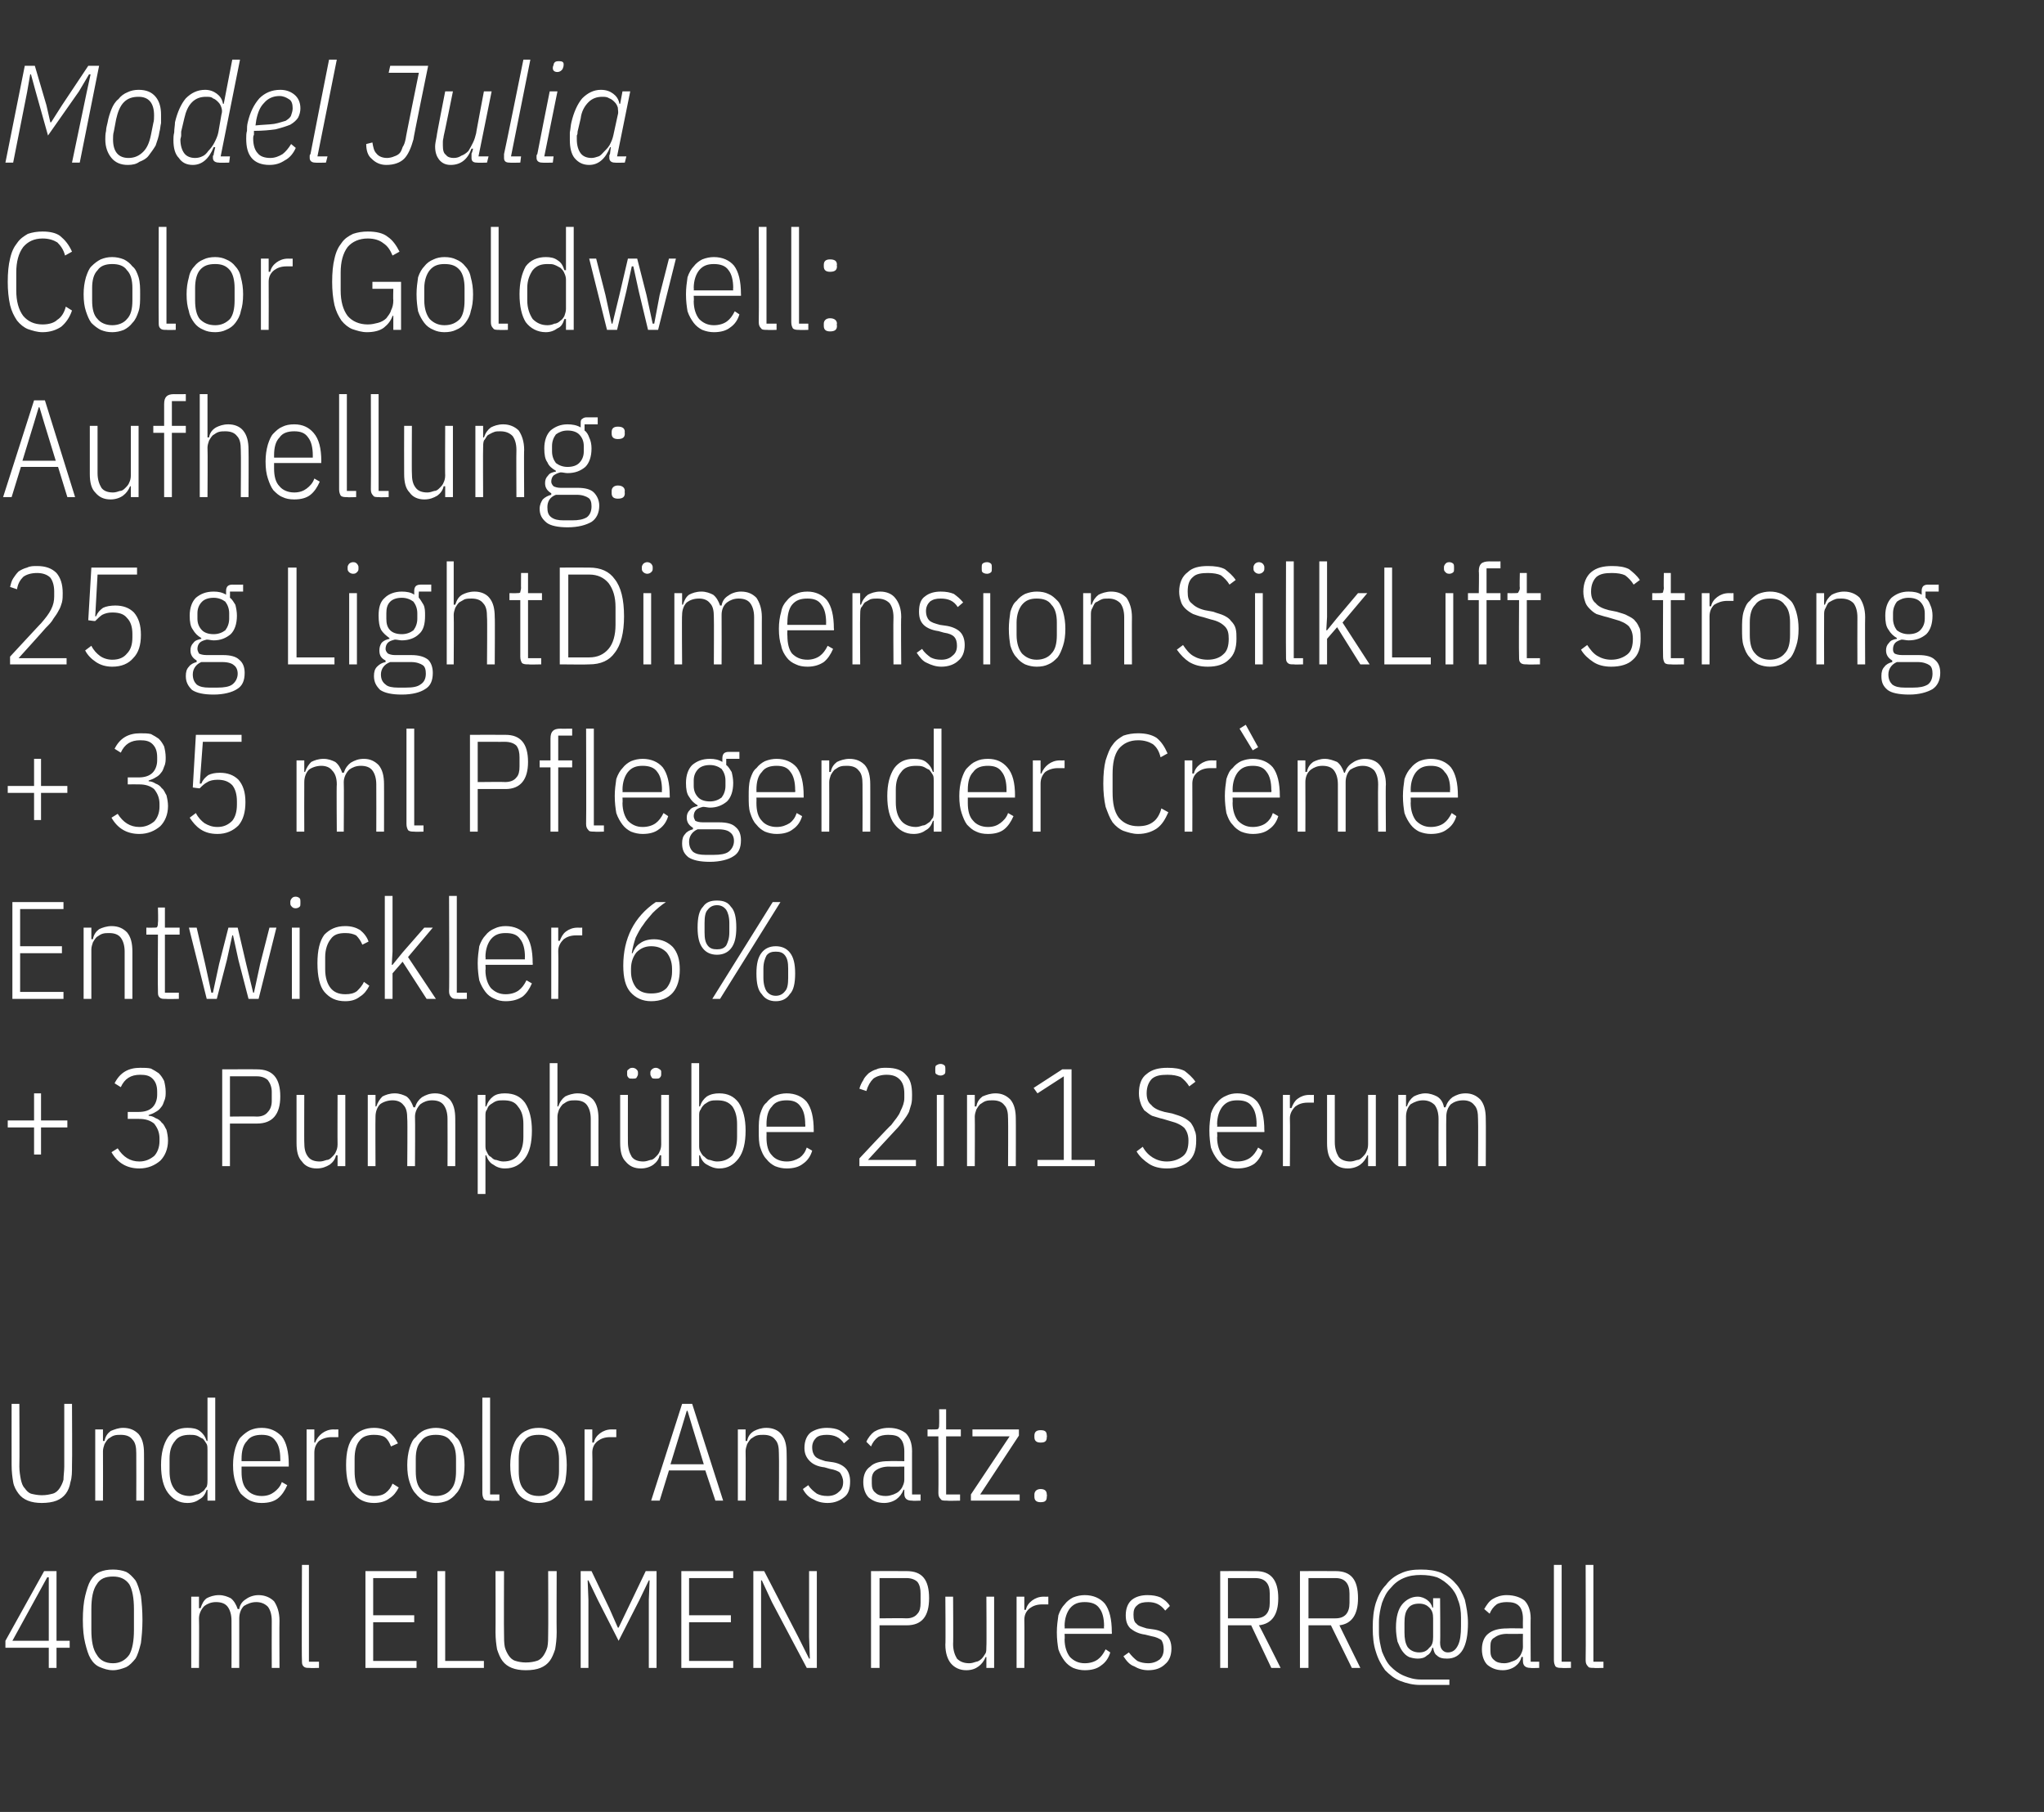 <?xml version="1.0" standalone="no"?><!DOCTYPE svg PUBLIC "-//W3C//DTD SVG 1.1//EN" "http://www.w3.org/Graphics/SVG/1.1/DTD/svg11.dtd"><svg xmlns="http://www.w3.org/2000/svg" version="1.1" width="264px" height="234px" viewBox="0 -7 264 234" style="top:-7px"><rect x="0" y="-7" width="264" height="234" fill="#333333" stroke="none"/>  <desc>Model Julia Color Goldwell: Aufhellung: 25 g LightDimension SilkLift Strong + 35 ml Pflegender Cr me Entwickler 6% + ...</desc>  <defs/>  <g id="Polygon329139">    <path d="M 6.3 208.4 L 6.3 205.8 L 0.7 205.8 L 0.7 204.9 L 5.7 195.9 L 7.3 195.9 L 7.3 204.9 L 9 204.9 L 9 205.8 L 7.3 205.8 L 7.3 208.4 L 6.3 208.4 Z M 1.6 204.9 L 6.3 204.9 L 6.3 196.7 L 6.1 196.7 L 1.6 204.9 Z M 14.6 208.7 C 13.9 208.7 13.4 208.5 12.9 208.3 C 12.4 208.1 12 207.7 11.7 207.2 C 11.4 206.7 11.2 206 11 205.2 C 10.8 204.4 10.7 203.4 10.7 202.2 C 10.7 201 10.8 199.9 11 199.1 C 11.2 198.3 11.4 197.6 11.7 197.1 C 12 196.6 12.4 196.2 12.9 196 C 13.4 195.8 13.9 195.7 14.6 195.7 C 15.2 195.7 15.8 195.8 16.3 196 C 16.7 196.2 17.1 196.6 17.5 197.1 C 17.8 197.6 18 198.3 18.2 199.1 C 18.3 199.9 18.4 201 18.4 202.2 C 18.4 203.4 18.3 204.4 18.2 205.2 C 18 206 17.8 206.7 17.5 207.2 C 17.1 207.7 16.7 208.1 16.3 208.3 C 15.8 208.5 15.2 208.7 14.6 208.7 Z M 14.6 207.8 C 15.5 207.8 16.2 207.4 16.7 206.7 C 17.1 206 17.3 204.9 17.3 203.5 C 17.3 203.5 17.3 200.8 17.3 200.8 C 17.3 199.4 17.1 198.3 16.7 197.6 C 16.2 196.9 15.5 196.6 14.6 196.6 C 13.6 196.6 12.9 196.9 12.5 197.6 C 12 198.3 11.8 199.4 11.8 200.8 C 11.8 200.8 11.8 203.5 11.8 203.5 C 11.8 204.9 12 206 12.5 206.7 C 12.9 207.4 13.6 207.8 14.6 207.8 Z M 24.7 208.4 L 24.7 199.2 L 25.7 199.2 L 25.7 200.7 C 25.7 200.7 25.88 200.67 25.9 200.7 C 26.1 200.1 26.3 199.7 26.7 199.4 C 27.1 199.2 27.6 199 28.3 199 C 28.9 199 29.4 199.2 29.8 199.4 C 30.2 199.7 30.5 200.2 30.7 200.8 C 30.7 200.8 30.9 200.8 30.9 200.8 C 31 200.2 31.3 199.8 31.8 199.5 C 32.2 199.2 32.8 199 33.4 199 C 34.2 199 34.9 199.3 35.4 199.8 C 35.8 200.4 36.1 201.2 36.1 202.3 C 36.07 202.28 36.1 208.4 36.1 208.4 L 35.1 208.4 C 35.1 208.4 35.08 202.33 35.1 202.3 C 35.1 201.5 34.9 200.9 34.6 200.5 C 34.2 200.1 33.7 199.9 33.1 199.9 C 32.5 199.9 32 200.1 31.5 200.4 C 31.1 200.8 30.9 201.4 30.9 202 C 30.91 202.04 30.9 208.4 30.9 208.4 L 29.9 208.4 C 29.9 208.4 29.92 202.33 29.9 202.3 C 29.9 201.5 29.7 200.9 29.4 200.5 C 29.1 200.1 28.6 199.9 27.9 199.9 C 27.3 199.9 26.8 200.1 26.4 200.4 C 26 200.8 25.7 201.4 25.7 202 C 25.74 202.04 25.7 208.4 25.7 208.4 L 24.7 208.4 Z M 40 208.4 C 39.6 208.4 39.4 208.4 39.2 208.2 C 39 208 39 207.8 39 207.4 C 38.95 207.4 39 195.1 39 195.1 L 39.9 195.1 L 39.9 207.6 L 41.2 207.6 L 41.2 208.4 C 41.2 208.4 40 208.44 40 208.4 Z M 47.2 208.4 L 47.2 195.9 L 53.8 195.9 L 53.8 196.8 L 48.2 196.8 L 48.2 201.6 L 53.5 201.6 L 53.5 202.5 L 48.2 202.5 L 48.2 207.5 L 53.8 207.5 L 53.8 208.4 L 47.2 208.4 Z M 56.5 208.4 L 56.5 195.9 L 57.5 195.9 L 57.5 207.5 L 62.5 207.5 L 62.5 208.4 L 56.5 208.4 Z M 65.1 195.9 C 65.1 195.9 65.07 203.98 65.1 204 C 65.1 204.6 65.1 205.2 65.2 205.7 C 65.3 206.1 65.5 206.5 65.7 206.8 C 65.9 207.1 66.2 207.4 66.6 207.5 C 66.9 207.6 67.4 207.7 67.9 207.7 C 68.5 207.7 69 207.6 69.3 207.5 C 69.7 207.4 70 207.1 70.2 206.8 C 70.4 206.5 70.6 206.1 70.7 205.7 C 70.8 205.2 70.8 204.6 70.8 204 C 70.83 203.98 70.8 195.9 70.8 195.9 L 71.9 195.9 C 71.9 195.9 71.87 203.81 71.9 203.8 C 71.9 204.7 71.8 205.4 71.7 206 C 71.5 206.6 71.3 207.1 71 207.5 C 70.7 207.9 70.3 208.2 69.8 208.4 C 69.3 208.6 68.7 208.7 67.9 208.7 C 67.2 208.7 66.6 208.6 66.1 208.4 C 65.6 208.2 65.2 207.9 64.9 207.5 C 64.6 207.1 64.4 206.6 64.2 206 C 64.1 205.4 64 204.7 64 203.8 C 64.02 203.81 64 195.9 64 195.9 L 65.1 195.9 Z M 83.8 199.6 L 83.9 197.1 L 83.8 197.1 L 82.6 199.6 L 79.9 204.9 L 77.2 199.6 L 76 197.1 L 75.9 197.1 L 76 199.6 L 76 208.4 L 75 208.4 L 75 195.9 L 76.4 195.9 L 78.7 200.7 L 79.8 203.2 L 79.9 203.2 L 81.1 200.7 L 83.4 195.9 L 84.8 195.9 L 84.8 208.4 L 83.8 208.4 L 83.8 199.6 Z M 88 208.4 L 88 195.9 L 94.7 195.9 L 94.7 196.8 L 89 196.8 L 89 201.6 L 94.4 201.6 L 94.4 202.5 L 89 202.5 L 89 207.5 L 94.7 207.5 L 94.7 208.4 L 88 208.4 Z M 99.7 199.9 L 98.4 197.1 L 98.3 197.1 L 98.3 199.9 L 98.3 208.4 L 97.3 208.4 L 97.3 195.9 L 98.7 195.9 L 103.1 204.4 L 104.5 207.2 L 104.6 207.2 L 104.5 204.4 L 104.5 195.9 L 105.5 195.9 L 105.5 208.4 L 104.2 208.4 L 99.7 199.9 Z M 112.5 208.4 L 112.5 195.9 C 112.5 195.9 117.09 195.88 117.1 195.9 C 119.1 195.9 120 197 120 199.4 C 120 201.7 119.1 202.9 117.1 202.9 C 117.09 202.9 113.6 202.9 113.6 202.9 L 113.6 208.4 L 112.5 208.4 Z M 113.6 202 C 113.6 202 117.05 201.96 117.1 202 C 117.7 202 118.2 201.8 118.5 201.4 C 118.8 201.1 118.9 200.6 118.9 200 C 118.9 200 118.9 198.8 118.9 198.8 C 118.9 198.2 118.8 197.7 118.5 197.3 C 118.2 197 117.7 196.8 117.1 196.8 C 117.05 196.81 113.6 196.8 113.6 196.8 L 113.6 202 Z M 127.4 207 C 127.4 207 127.29 207 127.3 207 C 127.1 207.5 126.8 207.9 126.4 208.2 C 126 208.5 125.5 208.7 124.8 208.7 C 124 208.7 123.3 208.4 122.8 207.8 C 122.4 207.3 122.1 206.5 122.1 205.4 C 122.15 205.38 122.1 199.2 122.1 199.2 L 123.1 199.2 C 123.1 199.2 123.14 205.34 123.1 205.3 C 123.1 206.1 123.3 206.7 123.6 207.2 C 124 207.6 124.5 207.8 125.2 207.8 C 125.5 207.8 125.8 207.7 126.1 207.6 C 126.3 207.6 126.6 207.4 126.8 207.2 C 127 207 127.1 206.8 127.3 206.5 C 127.4 206.3 127.4 206 127.4 205.6 C 127.44 205.63 127.4 199.2 127.4 199.2 L 128.4 199.2 L 128.4 208.4 L 127.4 208.4 L 127.4 207 Z M 131.3 208.4 L 131.3 199.2 L 132.3 199.2 L 132.3 200.9 C 132.3 200.9 132.48 200.9 132.5 200.9 C 132.6 200.4 132.9 200 133.3 199.7 C 133.7 199.4 134.2 199.2 134.8 199.2 C 134.84 199.22 135.4 199.2 135.4 199.2 L 135.4 200.2 C 135.4 200.2 134.58 200.2 134.6 200.2 C 133.9 200.2 133.4 200.4 133 200.7 C 132.5 201.1 132.3 201.6 132.3 202.2 C 132.33 202.23 132.3 208.4 132.3 208.4 L 131.3 208.4 Z M 140.1 208.7 C 139.6 208.7 139.1 208.6 138.6 208.4 C 138.2 208.2 137.8 207.9 137.5 207.5 C 137.2 207.1 136.9 206.6 136.7 206 C 136.6 205.4 136.5 204.7 136.5 203.8 C 136.5 203 136.6 202.3 136.7 201.6 C 136.9 201 137.2 200.5 137.5 200.2 C 137.8 199.8 138.2 199.5 138.6 199.3 C 139.1 199.1 139.6 199 140.1 199 C 141.2 199 142.1 199.4 142.7 200.1 C 143.3 200.9 143.6 202.1 143.6 203.8 C 143.62 203.76 143.6 204 143.6 204 L 137.5 204 C 137.5 204 137.54 204.66 137.5 204.7 C 137.5 205.7 137.8 206.5 138.2 207 C 138.7 207.5 139.3 207.8 140.1 207.8 C 140.8 207.8 141.4 207.6 141.8 207.3 C 142.2 207 142.5 206.6 142.8 206 C 142.8 206 143.4 206.4 143.4 206.4 C 143.2 207.1 142.8 207.7 142.2 208.1 C 141.7 208.5 141 208.7 140.1 208.7 Z M 140.1 199.9 C 139.3 199.9 138.7 200.1 138.2 200.7 C 137.8 201.2 137.5 202 137.5 203 C 137.54 203.04 137.5 203.3 137.5 203.3 L 142.6 203.3 C 142.6 203.3 142.56 203.04 142.6 203 C 142.6 202 142.4 201.2 142 200.7 C 141.6 200.1 140.9 199.9 140.1 199.9 Z M 148.3 208.7 C 147.6 208.7 147 208.5 146.5 208.2 C 145.9 208 145.5 207.5 145.1 206.9 C 145.1 206.9 145.8 206.4 145.8 206.4 C 146.2 206.9 146.5 207.2 146.9 207.5 C 147.3 207.7 147.8 207.8 148.3 207.8 C 148.9 207.8 149.4 207.6 149.8 207.3 C 150.1 207 150.3 206.6 150.3 206 C 150.3 205.5 150.2 205.1 150 204.8 C 149.7 204.6 149.3 204.4 148.7 204.3 C 148.7 204.3 147.9 204.1 147.9 204.1 C 147.1 204 146.5 203.7 146 203.3 C 145.6 202.9 145.4 202.4 145.4 201.6 C 145.4 200.7 145.7 200 146.2 199.6 C 146.7 199.2 147.4 199 148.2 199 C 148.9 199 149.4 199.1 149.9 199.3 C 150.4 199.6 150.8 199.9 151.1 200.4 C 151.1 200.4 150.5 201 150.5 201 C 149.9 200.2 149.2 199.9 148.3 199.9 C 147.7 199.9 147.2 200 146.9 200.3 C 146.5 200.6 146.4 201 146.4 201.5 C 146.4 202.1 146.5 202.5 146.8 202.7 C 147 203 147.5 203.1 148.1 203.3 C 148.1 203.3 148.8 203.4 148.8 203.4 C 149.7 203.5 150.3 203.8 150.7 204.2 C 151.1 204.6 151.3 205.2 151.3 205.9 C 151.3 206.8 151 207.5 150.5 207.9 C 150 208.4 149.3 208.7 148.3 208.7 Z M 158.6 208.4 L 157.6 208.4 L 157.6 195.9 C 157.6 195.9 162.16 195.88 162.2 195.9 C 164.1 195.9 165.1 197 165.1 199.4 C 165.1 201.5 164.3 202.7 162.6 202.9 C 162.63 202.86 165.4 208.4 165.4 208.4 L 164.2 208.4 L 161.6 202.9 L 158.6 202.9 L 158.6 208.4 Z M 162.1 202 C 163.4 202 164 201.3 164 200 C 164 200 164 198.8 164 198.8 C 164 197.5 163.4 196.8 162.1 196.8 C 162.12 196.81 158.6 196.8 158.6 196.8 L 158.6 202 C 158.6 202 162.12 202 162.1 202 Z M 169 208.4 L 167.9 208.4 L 167.9 195.9 C 167.9 195.9 172.49 195.88 172.5 195.9 C 174.5 195.9 175.4 197 175.4 199.4 C 175.4 201.5 174.6 202.7 173 202.9 C 172.96 202.86 175.7 208.4 175.7 208.4 L 174.6 208.4 L 171.9 202.9 L 169 202.9 L 169 208.4 Z M 172.5 202 C 173.7 202 174.3 201.3 174.3 200 C 174.3 200 174.3 198.8 174.3 198.8 C 174.3 197.5 173.7 196.8 172.5 196.8 C 172.46 196.81 169 196.8 169 196.8 L 169 202 C 169 202 172.46 202 172.5 202 Z M 187.2 210.6 C 187.2 210.6 183.44 210.6 183.4 210.6 C 182.5 210.6 181.7 210.4 180.9 210.1 C 180.1 209.8 179.5 209.3 178.9 208.7 C 178.4 208 178 207.3 177.7 206.3 C 177.4 205.4 177.3 204.4 177.3 203.2 C 177.3 202 177.4 201 177.7 200 C 178 199.1 178.4 198.3 179 197.7 C 179.5 197 180.2 196.5 180.9 196.2 C 181.7 195.8 182.6 195.7 183.5 195.7 C 184.5 195.7 185.3 195.8 186.1 196.1 C 186.8 196.4 187.5 196.9 188 197.5 C 188.5 198 188.9 198.8 189.2 199.6 C 189.4 200.5 189.6 201.5 189.6 202.6 C 189.6 205.7 188.7 207.2 186.9 207.2 C 186.3 207.2 185.9 207.1 185.6 206.8 C 185.3 206.6 185.2 206.3 185.1 205.8 C 185.1 205.8 185 205.8 185 205.8 C 184.9 206.2 184.7 206.6 184.3 206.8 C 184 207.1 183.6 207.2 183.1 207.2 C 182.7 207.2 182.3 207.1 182 207 C 181.6 206.8 181.4 206.6 181.1 206.2 C 180.9 205.9 180.7 205.5 180.5 205 C 180.4 204.5 180.3 203.9 180.3 203.2 C 180.3 201.8 180.6 200.8 181.1 200.2 C 181.6 199.6 182.3 199.2 183.1 199.2 C 183.6 199.2 184 199.4 184.3 199.6 C 184.7 199.9 184.9 200.2 185 200.6 C 184.97 200.63 185.1 200.6 185.1 200.6 L 185.1 199.4 L 186 199.4 C 186 199.4 186.05 205.13 186 205.1 C 186 205.6 186.1 205.9 186.3 206.1 C 186.5 206.3 186.7 206.4 187 206.4 C 187.6 206.4 188 206.1 188.3 205.5 C 188.6 204.9 188.7 204.1 188.7 203 C 188.7 203 188.7 201.9 188.7 201.9 C 188.7 201.1 188.6 200.3 188.3 199.6 C 188.1 198.9 187.7 198.3 187.3 197.9 C 186.8 197.4 186.3 197 185.6 196.7 C 185 196.5 184.3 196.4 183.5 196.4 C 182.7 196.4 182 196.5 181.3 196.8 C 180.6 197.1 180.1 197.5 179.6 198.1 C 179.1 198.6 178.8 199.2 178.5 200 C 178.3 200.7 178.1 201.6 178.1 202.5 C 178.1 202.5 178.1 203.8 178.1 203.8 C 178.1 204.7 178.3 205.5 178.5 206.3 C 178.8 207 179.1 207.7 179.6 208.2 C 180.1 208.7 180.6 209.1 181.3 209.4 C 182 209.7 182.7 209.9 183.5 209.9 C 183.53 209.9 187.2 209.9 187.2 209.9 L 187.2 210.6 Z M 183.3 206.4 C 183.9 206.4 184.3 206.2 184.6 205.8 C 185 205.5 185.1 205 185.1 204.4 C 185.1 204.4 185.1 202 185.1 202 C 185.1 201.4 185 201 184.6 200.6 C 184.3 200.3 183.9 200.1 183.3 200.1 C 182.6 200.1 182.1 200.3 181.8 200.8 C 181.5 201.2 181.4 201.8 181.4 202.6 C 181.4 202.6 181.4 203.8 181.4 203.8 C 181.4 204.6 181.5 205.2 181.8 205.7 C 182.1 206.1 182.6 206.4 183.3 206.4 Z M 197.7 208.4 C 197 208.4 196.7 208.1 196.7 207.5 C 196.68 207.47 196.7 207 196.7 207 C 196.7 207 196.54 206.96 196.5 207 C 196.4 207.5 196.1 207.9 195.7 208.2 C 195.3 208.5 194.7 208.7 194.1 208.7 C 193.2 208.7 192.6 208.4 192.1 208 C 191.7 207.6 191.4 206.9 191.4 206 C 191.4 205.1 191.7 204.4 192.2 204 C 192.8 203.5 193.6 203.3 194.7 203.3 C 194.69 203.27 196.7 203.3 196.7 203.3 C 196.7 203.3 196.68 202.05 196.7 202 C 196.7 201.3 196.5 200.7 196.2 200.4 C 195.8 200 195.3 199.9 194.6 199.9 C 194.1 199.9 193.6 200 193.3 200.2 C 192.9 200.5 192.6 200.9 192.4 201.4 C 192.4 201.4 191.7 200.8 191.7 200.8 C 192 200.3 192.3 199.8 192.8 199.5 C 193.3 199.2 193.9 199 194.6 199 C 195.6 199 196.4 199.3 196.9 199.7 C 197.4 200.2 197.7 201 197.7 202 C 197.67 201.96 197.7 207.6 197.7 207.6 L 198.8 207.6 L 198.8 208.4 C 198.8 208.4 197.67 208.44 197.7 208.4 Z M 194.3 207.8 C 194.6 207.8 195 207.7 195.2 207.6 C 195.5 207.5 195.8 207.4 196 207.2 C 196.2 207 196.4 206.8 196.5 206.5 C 196.6 206.3 196.7 206 196.7 205.7 C 196.68 205.66 196.7 204 196.7 204 C 196.7 204 194.67 204.03 194.7 204 C 193.9 204 193.4 204.2 193 204.5 C 192.6 204.7 192.5 205.1 192.5 205.6 C 192.5 205.6 192.5 206.2 192.5 206.2 C 192.5 206.7 192.6 207.1 193 207.4 C 193.3 207.7 193.8 207.8 194.3 207.8 Z M 201.7 208.4 C 201.4 208.4 201.1 208.4 200.9 208.2 C 200.8 208 200.7 207.8 200.7 207.4 C 200.7 207.4 200.7 195.1 200.7 195.1 L 201.7 195.1 L 201.7 207.6 L 202.9 207.6 L 202.9 208.4 C 202.9 208.4 201.74 208.44 201.7 208.4 Z M 205.9 208.4 C 205.5 208.4 205.2 208.4 205.1 208.2 C 204.9 208 204.8 207.8 204.8 207.4 C 204.84 207.4 204.8 195.1 204.8 195.1 L 205.8 195.1 L 205.8 207.6 L 207.1 207.6 L 207.1 208.4 C 207.1 208.4 205.88 208.44 205.9 208.4 Z " stroke="none" fill="#fff"/>  </g>  <g id="Polygon329138">    <path d="M 2.5 174.3 C 2.5 174.3 2.54 182.38 2.5 182.4 C 2.5 183 2.6 183.6 2.7 184.1 C 2.8 184.5 2.9 184.9 3.2 185.2 C 3.4 185.5 3.7 185.8 4 185.9 C 4.4 186 4.9 186.1 5.4 186.1 C 6 186.1 6.4 186 6.8 185.9 C 7.2 185.8 7.5 185.5 7.7 185.2 C 7.9 184.9 8.1 184.5 8.2 184.1 C 8.2 183.6 8.3 183 8.3 182.4 C 8.3 182.38 8.3 174.3 8.3 174.3 L 9.3 174.3 C 9.3 174.3 9.34 182.21 9.3 182.2 C 9.3 183.1 9.3 183.8 9.1 184.4 C 9 185 8.8 185.5 8.5 185.9 C 8.2 186.3 7.8 186.6 7.3 186.8 C 6.8 187 6.1 187.1 5.4 187.1 C 4.7 187.1 4.1 187 3.6 186.8 C 3.1 186.6 2.7 186.3 2.4 185.9 C 2.1 185.5 1.8 185 1.7 184.4 C 1.6 183.8 1.5 183.1 1.5 182.2 C 1.49 182.21 1.5 174.3 1.5 174.3 L 2.5 174.3 Z M 12.3 186.8 L 12.3 177.6 L 13.3 177.6 L 13.3 179.1 C 13.3 179.1 13.46 179.07 13.5 179.1 C 13.6 178.5 13.9 178.1 14.3 177.8 C 14.8 177.6 15.3 177.4 15.9 177.4 C 16.8 177.4 17.4 177.7 17.9 178.2 C 18.4 178.8 18.6 179.6 18.6 180.7 C 18.61 180.68 18.6 186.8 18.6 186.8 L 17.6 186.8 C 17.6 186.8 17.62 180.73 17.6 180.7 C 17.6 179.9 17.5 179.3 17.1 178.9 C 16.8 178.5 16.3 178.3 15.6 178.3 C 15.3 178.3 15 178.3 14.7 178.4 C 14.4 178.5 14.2 178.7 14 178.8 C 13.8 179 13.6 179.3 13.5 179.5 C 13.4 179.8 13.3 180.1 13.3 180.4 C 13.32 180.44 13.3 186.8 13.3 186.8 L 12.3 186.8 Z M 26.8 185.4 C 26.8 185.4 26.68 185.4 26.7 185.4 C 26.5 186 26.2 186.4 25.8 186.6 C 25.4 186.9 24.9 187.1 24.2 187.1 C 23.1 187.1 22.3 186.6 21.7 185.8 C 21.1 185 20.8 183.8 20.8 182.2 C 20.8 180.7 21.1 179.5 21.7 178.6 C 22.3 177.8 23.1 177.4 24.2 177.4 C 24.9 177.4 25.4 177.5 25.8 177.8 C 26.2 178.1 26.5 178.5 26.7 179.1 C 26.68 179.07 26.8 179.1 26.8 179.1 L 26.8 173.5 L 27.8 173.5 L 27.8 186.8 L 26.8 186.8 L 26.8 185.4 Z M 24.5 186.2 C 24.8 186.2 25.1 186.1 25.4 186 C 25.7 186 25.9 185.8 26.2 185.6 C 26.4 185.5 26.5 185.2 26.7 185 C 26.8 184.7 26.8 184.4 26.8 184.1 C 26.8 184.1 26.8 180.3 26.8 180.3 C 26.8 180 26.8 179.7 26.7 179.5 C 26.5 179.2 26.4 179 26.2 178.8 C 25.9 178.7 25.7 178.5 25.4 178.4 C 25.1 178.3 24.8 178.3 24.5 178.3 C 23.7 178.3 23 178.5 22.6 179.1 C 22.1 179.7 21.9 180.4 21.9 181.4 C 21.9 181.4 21.9 183 21.9 183 C 21.9 184 22.1 184.8 22.6 185.4 C 23 185.9 23.7 186.2 24.5 186.2 Z M 33.8 187.1 C 33.2 187.1 32.8 187 32.3 186.8 C 31.9 186.6 31.5 186.3 31.1 185.9 C 30.8 185.5 30.6 185 30.4 184.4 C 30.2 183.8 30.1 183.1 30.1 182.2 C 30.1 181.4 30.2 180.7 30.4 180 C 30.6 179.4 30.8 178.9 31.1 178.6 C 31.5 178.2 31.9 177.9 32.3 177.7 C 32.8 177.5 33.2 177.4 33.8 177.4 C 34.9 177.4 35.7 177.8 36.4 178.5 C 37 179.3 37.3 180.5 37.3 182.2 C 37.28 182.16 37.3 182.4 37.3 182.4 L 31.2 182.4 C 31.2 182.4 31.19 183.06 31.2 183.1 C 31.2 184.1 31.4 184.9 31.9 185.4 C 32.3 185.9 33 186.2 33.8 186.2 C 34.5 186.2 35 186 35.4 185.7 C 35.8 185.4 36.2 185 36.4 184.4 C 36.4 184.4 37.1 184.8 37.1 184.8 C 36.8 185.5 36.4 186.1 35.9 186.5 C 35.4 186.9 34.7 187.1 33.8 187.1 Z M 33.8 178.3 C 33 178.3 32.3 178.5 31.9 179.1 C 31.4 179.6 31.2 180.4 31.2 181.4 C 31.19 181.44 31.2 181.7 31.2 181.7 L 36.2 181.7 C 36.2 181.7 36.22 181.44 36.2 181.4 C 36.2 180.4 36 179.6 35.6 179.1 C 35.2 178.5 34.6 178.3 33.8 178.3 Z M 39.6 186.8 L 39.6 177.6 L 40.6 177.6 L 40.6 179.3 C 40.6 179.3 40.73 179.3 40.7 179.3 C 40.9 178.8 41.2 178.4 41.6 178.1 C 42 177.8 42.5 177.6 43.1 177.6 C 43.09 177.62 43.7 177.6 43.7 177.6 L 43.7 178.6 C 43.7 178.6 42.84 178.6 42.8 178.6 C 42.2 178.6 41.6 178.8 41.2 179.1 C 40.8 179.5 40.6 180 40.6 180.6 C 40.59 180.63 40.6 186.8 40.6 186.8 L 39.6 186.8 Z M 48.3 187.1 C 47.2 187.1 46.3 186.7 45.7 185.9 C 45 185.2 44.7 183.9 44.7 182.2 C 44.7 180.5 45 179.3 45.7 178.5 C 46.3 177.8 47.2 177.4 48.3 177.4 C 49.1 177.4 49.7 177.6 50.2 177.9 C 50.7 178.3 51.1 178.8 51.4 179.4 C 51.4 179.4 50.5 179.8 50.5 179.8 C 50.3 179.3 50.1 178.9 49.7 178.6 C 49.4 178.4 48.9 178.3 48.3 178.3 C 47.5 178.3 46.8 178.5 46.4 179.1 C 46 179.6 45.8 180.4 45.8 181.4 C 45.8 181.4 45.8 183 45.8 183 C 45.8 184.1 46 184.9 46.4 185.4 C 46.8 185.9 47.5 186.2 48.3 186.2 C 48.9 186.2 49.4 186.1 49.8 185.8 C 50.2 185.5 50.5 185.1 50.7 184.6 C 50.7 184.6 51.5 185.1 51.5 185.1 C 51.2 185.7 50.8 186.2 50.3 186.5 C 49.8 186.9 49.1 187.1 48.3 187.1 Z M 56.3 187.1 C 55.8 187.1 55.3 187 54.8 186.8 C 54.4 186.6 54 186.3 53.7 185.9 C 53.3 185.5 53.1 185 52.9 184.4 C 52.7 183.8 52.6 183.1 52.6 182.2 C 52.6 181.4 52.7 180.7 52.9 180 C 53.1 179.4 53.3 178.9 53.7 178.6 C 54 178.2 54.4 177.9 54.8 177.7 C 55.3 177.5 55.8 177.4 56.3 177.4 C 56.8 177.4 57.3 177.5 57.8 177.7 C 58.2 177.9 58.6 178.2 58.9 178.6 C 59.3 178.9 59.5 179.4 59.7 180 C 59.9 180.7 60 181.4 60 182.2 C 60 183.1 59.9 183.8 59.7 184.4 C 59.5 185 59.3 185.5 58.9 185.9 C 58.6 186.3 58.2 186.6 57.8 186.8 C 57.3 187 56.8 187.1 56.3 187.1 Z M 56.3 186.2 C 57.1 186.2 57.8 185.9 58.2 185.4 C 58.7 184.9 58.9 184.1 58.9 183 C 58.9 183 58.9 181.4 58.9 181.4 C 58.9 180.4 58.7 179.6 58.2 179.1 C 57.8 178.5 57.1 178.3 56.3 178.3 C 55.5 178.3 54.8 178.5 54.4 179.1 C 53.9 179.6 53.7 180.4 53.7 181.4 C 53.7 181.4 53.7 183 53.7 183 C 53.7 184.1 53.9 184.9 54.4 185.4 C 54.8 185.9 55.5 186.2 56.3 186.2 Z M 63.3 186.8 C 63 186.8 62.7 186.8 62.5 186.6 C 62.4 186.4 62.3 186.2 62.3 185.8 C 62.28 185.8 62.3 173.5 62.3 173.5 L 63.3 173.5 L 63.3 186 L 64.5 186 L 64.5 186.8 C 64.5 186.8 63.32 186.84 63.3 186.8 Z M 69.6 187.1 C 69 187.1 68.5 187 68.1 186.8 C 67.6 186.6 67.2 186.3 66.9 185.9 C 66.6 185.5 66.4 185 66.2 184.4 C 66 183.8 65.9 183.1 65.9 182.2 C 65.9 181.4 66 180.7 66.2 180 C 66.4 179.4 66.6 178.9 66.9 178.6 C 67.2 178.2 67.6 177.9 68.1 177.7 C 68.5 177.5 69 177.4 69.6 177.4 C 70.1 177.4 70.6 177.5 71.1 177.7 C 71.5 177.9 71.9 178.2 72.2 178.6 C 72.5 178.9 72.8 179.4 73 180 C 73.1 180.7 73.2 181.4 73.2 182.2 C 73.2 183.1 73.1 183.8 73 184.4 C 72.8 185 72.5 185.5 72.2 185.9 C 71.9 186.3 71.5 186.6 71.1 186.8 C 70.6 187 70.1 187.1 69.6 187.1 Z M 69.6 186.2 C 70.4 186.2 71 185.9 71.5 185.4 C 71.9 184.9 72.2 184.1 72.2 183 C 72.2 183 72.2 181.4 72.2 181.4 C 72.2 180.4 71.9 179.6 71.5 179.1 C 71 178.5 70.4 178.3 69.6 178.3 C 68.7 178.3 68.1 178.5 67.7 179.1 C 67.2 179.6 67 180.4 67 181.4 C 67 181.4 67 183 67 183 C 67 184.1 67.2 184.9 67.7 185.4 C 68.1 185.9 68.7 186.2 69.6 186.2 Z M 75.5 186.8 L 75.5 177.6 L 76.5 177.6 L 76.5 179.3 C 76.5 179.3 76.68 179.3 76.7 179.3 C 76.8 178.8 77.1 178.4 77.5 178.1 C 77.9 177.8 78.4 177.6 79 177.6 C 79.04 177.62 79.6 177.6 79.6 177.6 L 79.6 178.6 C 79.6 178.6 78.79 178.6 78.8 178.6 C 78.1 178.6 77.6 178.8 77.2 179.1 C 76.7 179.5 76.5 180 76.5 180.6 C 76.54 180.63 76.5 186.8 76.5 186.8 L 75.5 186.8 Z M 92.4 186.8 L 91.1 182.9 L 86.4 182.9 L 85.2 186.8 L 84.1 186.8 L 88.1 174.3 L 89.4 174.3 L 93.4 186.8 L 92.4 186.8 Z M 89.4 177.2 L 88.8 175.2 L 88.7 175.2 L 88.1 177.2 L 86.6 182.1 L 90.9 182.1 L 89.4 177.2 Z M 95.3 186.8 L 95.3 177.6 L 96.3 177.6 L 96.3 179.1 C 96.3 179.1 96.48 179.07 96.5 179.1 C 96.6 178.5 96.9 178.1 97.4 177.8 C 97.8 177.6 98.3 177.4 99 177.4 C 99.8 177.4 100.5 177.7 100.9 178.2 C 101.4 178.8 101.6 179.6 101.6 180.7 C 101.63 180.68 101.6 186.8 101.6 186.8 L 100.6 186.8 C 100.6 186.8 100.64 180.73 100.6 180.7 C 100.6 179.9 100.5 179.3 100.1 178.9 C 99.8 178.5 99.3 178.3 98.6 178.3 C 98.3 178.3 98 178.3 97.7 178.4 C 97.4 178.5 97.2 178.7 97 178.8 C 96.8 179 96.6 179.3 96.5 179.5 C 96.4 179.8 96.3 180.1 96.3 180.4 C 96.33 180.44 96.3 186.8 96.3 186.8 L 95.3 186.8 Z M 106.9 187.1 C 106.1 187.1 105.5 186.9 105 186.6 C 104.5 186.4 104 185.9 103.7 185.3 C 103.7 185.3 104.4 184.8 104.4 184.8 C 104.7 185.3 105.1 185.6 105.5 185.9 C 105.9 186.1 106.3 186.2 106.9 186.2 C 107.5 186.2 108 186 108.3 185.7 C 108.7 185.4 108.9 185 108.9 184.4 C 108.9 183.9 108.7 183.5 108.5 183.2 C 108.3 183 107.8 182.8 107.2 182.7 C 107.2 182.7 106.5 182.5 106.5 182.5 C 105.6 182.4 105 182.1 104.6 181.7 C 104.2 181.3 103.9 180.8 103.9 180 C 103.9 179.1 104.2 178.4 104.7 178 C 105.3 177.6 106 177.4 106.8 177.4 C 107.4 177.4 108 177.5 108.4 177.7 C 108.9 178 109.3 178.3 109.7 178.8 C 109.7 178.8 109 179.4 109 179.4 C 108.5 178.6 107.7 178.3 106.8 178.3 C 106.2 178.3 105.7 178.4 105.4 178.7 C 105.1 179 104.9 179.4 104.9 179.9 C 104.9 180.5 105.1 180.9 105.3 181.1 C 105.6 181.4 106 181.5 106.6 181.7 C 106.6 181.7 107.3 181.8 107.3 181.8 C 108.2 181.9 108.8 182.2 109.2 182.6 C 109.6 183 109.8 183.6 109.8 184.3 C 109.8 185.2 109.6 185.9 109.1 186.3 C 108.5 186.8 107.8 187.1 106.9 187.1 Z M 117.8 186.8 C 117.1 186.8 116.8 186.5 116.8 185.9 C 116.8 185.87 116.8 185.4 116.8 185.4 C 116.8 185.4 116.66 185.36 116.7 185.4 C 116.5 185.9 116.2 186.3 115.8 186.6 C 115.4 186.9 114.8 187.1 114.2 187.1 C 113.3 187.1 112.7 186.8 112.2 186.4 C 111.8 186 111.5 185.3 111.5 184.4 C 111.5 183.5 111.8 182.8 112.4 182.4 C 112.9 181.9 113.7 181.7 114.8 181.7 C 114.8 181.67 116.8 181.7 116.8 181.7 C 116.8 181.7 116.8 180.45 116.8 180.4 C 116.8 179.7 116.6 179.1 116.3 178.8 C 116 178.4 115.4 178.3 114.7 178.3 C 114.2 178.3 113.7 178.4 113.4 178.6 C 113 178.9 112.7 179.3 112.5 179.8 C 112.5 179.8 111.9 179.2 111.9 179.2 C 112.1 178.7 112.5 178.2 112.9 177.9 C 113.4 177.6 114 177.4 114.8 177.4 C 115.8 177.4 116.5 177.7 117 178.1 C 117.5 178.6 117.8 179.4 117.8 180.4 C 117.79 180.36 117.8 186 117.8 186 L 118.9 186 L 118.9 186.8 C 118.9 186.8 117.79 186.84 117.8 186.8 Z M 114.4 186.2 C 114.8 186.2 115.1 186.1 115.4 186 C 115.6 185.9 115.9 185.8 116.1 185.6 C 116.3 185.4 116.5 185.2 116.6 184.9 C 116.7 184.7 116.8 184.4 116.8 184.1 C 116.8 184.06 116.8 182.4 116.8 182.4 C 116.8 182.4 114.78 182.43 114.8 182.4 C 114.1 182.4 113.5 182.6 113.1 182.9 C 112.8 183.1 112.6 183.5 112.6 184 C 112.6 184 112.6 184.6 112.6 184.6 C 112.6 185.1 112.7 185.5 113.1 185.8 C 113.4 186.1 113.9 186.2 114.4 186.2 Z M 122.3 186.8 C 121.9 186.8 121.6 186.8 121.5 186.6 C 121.3 186.4 121.2 186.2 121.2 185.8 C 121.23 185.8 121.2 178.5 121.2 178.5 L 119.8 178.5 L 119.8 177.6 C 119.8 177.6 120.76 177.62 120.8 177.6 C 121 177.6 121.1 177.6 121.2 177.5 C 121.3 177.3 121.3 177.2 121.3 176.9 C 121.32 176.94 121.3 175 121.3 175 L 122.2 175 L 122.2 177.6 L 124.1 177.6 L 124.1 178.5 L 122.2 178.5 L 122.2 186 L 124 186 L 124 186.8 C 124 186.8 122.29 186.84 122.3 186.8 Z M 125.4 186.8 L 125.4 186 L 130.4 178.5 L 125.6 178.5 L 125.6 177.6 L 131.6 177.6 L 131.6 178.4 L 126.6 186 L 131.7 186 L 131.7 186.8 L 125.4 186.8 Z M 135.2 186.3 C 135.2 186.8 135 187 134.4 187 C 133.9 187 133.6 186.8 133.6 186.3 C 133.6 186.3 133.6 186 133.6 186 C 133.6 185.6 133.9 185.3 134.4 185.3 C 135 185.3 135.2 185.6 135.2 186 C 135.25 186.05 135.2 186.3 135.2 186.3 C 135.2 186.3 135.25 186.28 135.2 186.3 Z M 135.2 178.6 C 135.2 179.1 135 179.3 134.4 179.3 C 133.9 179.3 133.6 179.1 133.6 178.6 C 133.6 178.6 133.6 178.4 133.6 178.4 C 133.6 177.9 133.9 177.7 134.4 177.7 C 135 177.7 135.2 177.9 135.2 178.4 C 135.25 178.38 135.2 178.6 135.2 178.6 C 135.2 178.6 135.25 178.61 135.2 178.6 Z " stroke="none" fill="#fff"/>  </g>  <g id="Polygon329137">    <path d="M 4.4 142.1 L 4.4 138.6 L 1 138.6 L 1 137.7 L 4.4 137.7 L 4.4 134.2 L 5.3 134.2 L 5.3 137.7 L 8.7 137.7 L 8.7 138.6 L 5.3 138.6 L 5.3 142.1 L 4.4 142.1 Z M 17.9 136.6 C 18.7 136.6 19.3 136.4 19.7 136 C 20.1 135.6 20.3 135 20.3 134.4 C 20.3 134.4 20.3 134 20.3 134 C 20.3 133.2 20.1 132.7 19.7 132.3 C 19.3 131.9 18.8 131.8 18.1 131.8 C 16.9 131.8 16.1 132.3 15.6 133.4 C 15.6 133.4 14.8 132.9 14.8 132.9 C 15.5 131.5 16.6 130.9 18.1 130.9 C 18.6 130.9 19.1 130.9 19.5 131 C 19.9 131.2 20.2 131.4 20.5 131.6 C 20.8 131.9 21 132.2 21.2 132.6 C 21.3 133 21.4 133.5 21.4 134 C 21.4 134.4 21.4 134.8 21.2 135.2 C 21.1 135.5 21 135.8 20.8 136 C 20.6 136.3 20.3 136.5 20.1 136.6 C 19.8 136.8 19.5 136.9 19.2 137 C 19.2 137 19.2 137.1 19.2 137.1 C 19.5 137.1 19.8 137.2 20.1 137.4 C 20.4 137.5 20.7 137.7 20.9 138 C 21.2 138.2 21.3 138.6 21.5 138.9 C 21.6 139.3 21.7 139.8 21.7 140.3 C 21.7 141.4 21.3 142.3 20.7 142.9 C 20 143.5 19.1 143.9 18 143.9 C 16.4 143.9 15.2 143.2 14.4 141.8 C 14.4 141.8 15.2 141.3 15.2 141.3 C 15.9 142.4 16.8 143 18 143 C 18.8 143 19.4 142.7 19.9 142.3 C 20.3 141.9 20.6 141.2 20.6 140.4 C 20.6 140.4 20.6 140 20.6 140 C 20.6 139.2 20.3 138.6 19.9 138.1 C 19.4 137.7 18.8 137.5 18 137.5 C 17.96 137.48 16.5 137.5 16.5 137.5 L 16.5 136.6 C 16.5 136.6 17.87 136.6 17.9 136.6 Z M 28.7 143.6 L 28.7 131.1 C 28.7 131.1 33.23 131.08 33.2 131.1 C 35.2 131.1 36.2 132.2 36.2 134.6 C 36.2 136.9 35.2 138.1 33.2 138.1 C 33.23 138.1 29.7 138.1 29.7 138.1 L 29.7 143.6 L 28.7 143.6 Z M 29.7 137.2 C 29.7 137.2 33.19 137.16 33.2 137.2 C 33.8 137.2 34.3 137 34.6 136.6 C 34.9 136.3 35.1 135.8 35.1 135.2 C 35.1 135.2 35.1 134 35.1 134 C 35.1 133.4 34.9 132.9 34.6 132.5 C 34.3 132.2 33.8 132 33.2 132 C 33.19 132.01 29.7 132 29.7 132 L 29.7 137.2 Z M 43.6 142.2 C 43.6 142.2 43.43 142.2 43.4 142.2 C 43.3 142.7 43 143.1 42.6 143.4 C 42.1 143.7 41.6 143.9 40.9 143.9 C 40.1 143.9 39.4 143.6 39 143 C 38.5 142.5 38.3 141.7 38.3 140.6 C 38.29 140.58 38.3 134.4 38.3 134.4 L 39.3 134.4 C 39.3 134.4 39.28 140.54 39.3 140.5 C 39.3 141.3 39.4 141.9 39.8 142.4 C 40.1 142.8 40.6 143 41.3 143 C 41.6 143 41.9 142.9 42.2 142.8 C 42.5 142.8 42.7 142.6 42.9 142.4 C 43.1 142.2 43.3 142 43.4 141.7 C 43.5 141.5 43.6 141.2 43.6 140.8 C 43.58 140.83 43.6 134.4 43.6 134.4 L 44.6 134.4 L 44.6 143.6 L 43.6 143.6 L 43.6 142.2 Z M 47.5 143.6 L 47.5 134.4 L 48.5 134.4 L 48.5 135.9 C 48.5 135.9 48.62 135.87 48.6 135.9 C 48.8 135.3 49.1 134.9 49.4 134.6 C 49.8 134.4 50.3 134.2 51 134.2 C 51.6 134.2 52.1 134.4 52.5 134.6 C 52.9 134.9 53.2 135.4 53.4 136 C 53.4 136 53.6 136 53.6 136 C 53.8 135.4 54.1 135 54.5 134.7 C 55 134.4 55.5 134.2 56.2 134.2 C 57 134.2 57.6 134.5 58.1 135 C 58.6 135.6 58.8 136.4 58.8 137.5 C 58.81 137.48 58.8 143.6 58.8 143.6 L 57.8 143.6 C 57.8 143.6 57.82 137.53 57.8 137.5 C 57.8 136.7 57.6 136.1 57.3 135.7 C 57 135.3 56.5 135.1 55.8 135.1 C 55.2 135.1 54.7 135.3 54.3 135.6 C 53.9 136 53.6 136.6 53.6 137.2 C 53.64 137.24 53.6 143.6 53.6 143.6 L 52.6 143.6 C 52.6 143.6 52.65 137.53 52.6 137.5 C 52.6 136.7 52.5 136.1 52.1 135.7 C 51.8 135.3 51.3 135.1 50.7 135.1 C 50.1 135.1 49.5 135.3 49.1 135.6 C 48.7 136 48.5 136.6 48.5 137.2 C 48.47 137.24 48.5 143.6 48.5 143.6 L 47.5 143.6 Z M 61.7 134.4 L 62.7 134.4 L 62.7 135.9 C 62.7 135.9 62.84 135.88 62.8 135.9 C 63 135.3 63.3 134.9 63.7 134.6 C 64.1 134.3 64.6 134.2 65.2 134.2 C 66.4 134.2 67.2 134.6 67.8 135.4 C 68.4 136.3 68.7 137.5 68.7 139 C 68.7 140.6 68.4 141.8 67.8 142.6 C 67.2 143.4 66.4 143.9 65.2 143.9 C 64.6 143.9 64.1 143.7 63.7 143.4 C 63.3 143.2 63 142.8 62.8 142.2 C 62.84 142.2 62.7 142.2 62.7 142.2 L 62.7 147.2 L 61.7 147.2 L 61.7 134.4 Z M 65 143 C 65.9 143 66.5 142.7 66.9 142.2 C 67.4 141.6 67.6 140.8 67.6 139.8 C 67.6 139.8 67.6 138.2 67.6 138.2 C 67.6 137.2 67.4 136.5 66.9 135.9 C 66.5 135.3 65.9 135.1 65 135.1 C 64.7 135.1 64.4 135.1 64.1 135.2 C 63.8 135.3 63.6 135.5 63.4 135.6 C 63.1 135.8 63 136 62.9 136.3 C 62.7 136.5 62.7 136.8 62.7 137.1 C 62.7 137.1 62.7 140.9 62.7 140.9 C 62.7 141.2 62.7 141.5 62.9 141.8 C 63 142 63.1 142.3 63.4 142.4 C 63.6 142.6 63.8 142.8 64.1 142.8 C 64.4 142.9 64.7 143 65 143 Z M 71 130.3 L 72 130.3 L 72 135.9 C 72 135.9 72.14 135.87 72.1 135.9 C 72.3 135.3 72.6 134.9 73 134.6 C 73.4 134.4 74 134.2 74.6 134.2 C 75.5 134.2 76.1 134.5 76.6 135 C 77.1 135.6 77.3 136.4 77.3 137.5 C 77.29 137.48 77.3 143.6 77.3 143.6 L 76.3 143.6 C 76.3 143.6 76.3 137.53 76.3 137.5 C 76.3 136.7 76.1 136.1 75.8 135.7 C 75.5 135.3 75 135.1 74.3 135.1 C 74 135.1 73.7 135.1 73.4 135.2 C 73.1 135.3 72.9 135.5 72.7 135.6 C 72.5 135.8 72.3 136.1 72.2 136.3 C 72.1 136.6 72 136.9 72 137.2 C 72 137.24 72 143.6 72 143.6 L 71 143.6 L 71 130.3 Z M 85.4 142.2 C 85.4 142.2 85.25 142.2 85.2 142.2 C 85.1 142.7 84.8 143.1 84.4 143.4 C 84 143.7 83.4 143.9 82.8 143.9 C 81.9 143.9 81.3 143.6 80.8 143 C 80.3 142.5 80.1 141.7 80.1 140.6 C 80.1 140.58 80.1 134.4 80.1 134.4 L 81.1 134.4 C 81.1 134.4 81.09 140.54 81.1 140.5 C 81.1 141.3 81.3 141.9 81.6 142.4 C 81.9 142.8 82.4 143 83.1 143 C 83.4 143 83.7 142.9 84 142.8 C 84.3 142.8 84.5 142.6 84.7 142.4 C 84.9 142.2 85.1 142 85.2 141.7 C 85.3 141.5 85.4 141.2 85.4 140.8 C 85.39 140.83 85.4 134.4 85.4 134.4 L 86.4 134.4 L 86.4 143.6 L 85.4 143.6 L 85.4 142.2 Z M 81.7 132.3 C 81.4 132.3 81.3 132.3 81.2 132.2 C 81 132 81 131.9 81 131.7 C 81 131.7 81 131.5 81 131.5 C 81 131.3 81 131.2 81.2 131.1 C 81.3 131 81.4 130.9 81.7 130.9 C 81.9 130.9 82.1 131 82.2 131.1 C 82.3 131.2 82.4 131.3 82.4 131.5 C 82.4 131.5 82.4 131.7 82.4 131.7 C 82.4 131.9 82.3 132 82.2 132.2 C 82.1 132.3 81.9 132.3 81.7 132.3 Z M 84.7 132.3 C 84.5 132.3 84.3 132.3 84.2 132.2 C 84.1 132 84 131.9 84 131.7 C 84 131.7 84 131.5 84 131.5 C 84 131.3 84.1 131.2 84.2 131.1 C 84.3 131 84.5 130.9 84.7 130.9 C 84.9 130.9 85.1 131 85.2 131.1 C 85.4 131.2 85.4 131.3 85.4 131.5 C 85.4 131.5 85.4 131.7 85.4 131.7 C 85.4 131.9 85.4 132 85.2 132.2 C 85.1 132.3 84.9 132.3 84.7 132.3 Z M 89.3 130.3 L 90.3 130.3 L 90.3 135.9 C 90.3 135.9 90.45 135.87 90.4 135.9 C 90.6 135.3 90.9 134.9 91.3 134.6 C 91.8 134.3 92.3 134.2 92.9 134.2 C 94 134.2 94.8 134.6 95.4 135.4 C 96 136.3 96.3 137.5 96.3 139 C 96.3 140.6 96 141.8 95.4 142.6 C 94.8 143.4 94 143.9 92.9 143.9 C 92.3 143.9 91.8 143.7 91.3 143.4 C 90.9 143.2 90.6 142.8 90.4 142.2 C 90.45 142.2 90.3 142.2 90.3 142.2 L 90.3 143.6 L 89.3 143.6 L 89.3 130.3 Z M 92.6 143 C 93.5 143 94.1 142.7 94.6 142.2 C 95 141.6 95.2 140.8 95.2 139.8 C 95.2 139.8 95.2 138.2 95.2 138.2 C 95.2 137.2 95 136.5 94.6 135.9 C 94.1 135.3 93.5 135.1 92.6 135.1 C 92.3 135.1 92 135.1 91.7 135.2 C 91.4 135.3 91.2 135.5 91 135.6 C 90.8 135.8 90.6 136 90.5 136.3 C 90.3 136.5 90.3 136.8 90.3 137.1 C 90.3 137.1 90.3 140.9 90.3 140.9 C 90.3 141.2 90.3 141.5 90.5 141.8 C 90.6 142 90.8 142.3 91 142.4 C 91.2 142.6 91.4 142.8 91.7 142.8 C 92 142.9 92.3 143 92.6 143 Z M 101.6 143.9 C 101.1 143.9 100.6 143.8 100.1 143.6 C 99.7 143.4 99.3 143.1 99 142.7 C 98.6 142.3 98.4 141.8 98.2 141.2 C 98 140.6 98 139.9 98 139 C 98 138.2 98 137.5 98.2 136.8 C 98.4 136.2 98.6 135.7 99 135.4 C 99.3 135 99.7 134.7 100.1 134.5 C 100.6 134.3 101.1 134.2 101.6 134.2 C 102.7 134.2 103.6 134.6 104.2 135.3 C 104.8 136.1 105.1 137.3 105.1 139 C 105.1 138.96 105.1 139.2 105.1 139.2 L 99 139.2 C 99 139.2 99.02 139.86 99 139.9 C 99 140.9 99.2 141.7 99.7 142.2 C 100.1 142.7 100.8 143 101.6 143 C 102.3 143 102.8 142.8 103.3 142.5 C 103.7 142.2 104 141.8 104.2 141.2 C 104.2 141.2 104.9 141.6 104.9 141.6 C 104.7 142.3 104.3 142.9 103.7 143.3 C 103.2 143.7 102.5 143.9 101.6 143.9 Z M 101.6 135.1 C 100.8 135.1 100.1 135.3 99.7 135.9 C 99.2 136.4 99 137.2 99 138.2 C 99.02 138.24 99 138.5 99 138.5 L 104 138.5 C 104 138.5 104.04 138.24 104 138.2 C 104 137.2 103.8 136.4 103.4 135.9 C 103 135.3 102.4 135.1 101.6 135.1 Z M 118.3 143.6 L 111 143.6 L 111 142.6 C 111 142.6 115.05 138.26 115.1 138.3 C 115.6 137.6 116.1 137.1 116.3 136.5 C 116.6 135.9 116.8 135.4 116.8 134.8 C 116.8 134.8 116.8 134.2 116.8 134.2 C 116.8 133.4 116.6 132.8 116.2 132.4 C 115.8 132 115.3 131.8 114.5 131.8 C 113.8 131.8 113.2 132 112.8 132.3 C 112.4 132.7 112.1 133.2 111.9 133.9 C 111.9 133.9 111 133.6 111 133.6 C 111.1 133.2 111.3 132.8 111.5 132.5 C 111.6 132.2 111.9 131.9 112.2 131.6 C 112.5 131.4 112.8 131.2 113.2 131.1 C 113.6 130.9 114 130.9 114.5 130.9 C 115.7 130.9 116.5 131.2 117 131.8 C 117.6 132.4 117.8 133.2 117.8 134.4 C 117.8 134.8 117.8 135.2 117.7 135.6 C 117.6 135.9 117.5 136.3 117.4 136.6 C 117.2 137 117 137.3 116.7 137.7 C 116.4 138.1 116.1 138.5 115.7 138.9 C 115.67 138.91 112.1 142.8 112.1 142.8 L 118.3 142.8 L 118.3 143.6 Z M 121.5 131.9 C 121.2 131.9 121.1 131.8 120.9 131.7 C 120.8 131.6 120.8 131.5 120.8 131.3 C 120.8 131.3 120.8 131 120.8 131 C 120.8 130.9 120.8 130.7 120.9 130.6 C 121.1 130.5 121.2 130.4 121.5 130.4 C 121.7 130.4 121.9 130.5 122 130.6 C 122.1 130.7 122.1 130.9 122.1 131 C 122.1 131 122.1 131.3 122.1 131.3 C 122.1 131.5 122.1 131.6 122 131.7 C 121.9 131.8 121.7 131.9 121.5 131.9 Z M 121 134.4 L 121.9 134.4 L 121.9 143.6 L 121 143.6 L 121 134.4 Z M 124.9 143.6 L 124.9 134.4 L 125.9 134.4 L 125.9 135.9 C 125.9 135.9 126.07 135.87 126.1 135.9 C 126.2 135.3 126.5 134.9 126.9 134.6 C 127.4 134.4 127.9 134.2 128.6 134.2 C 129.4 134.2 130 134.5 130.5 135 C 131 135.6 131.2 136.4 131.2 137.5 C 131.22 137.48 131.2 143.6 131.2 143.6 L 130.2 143.6 C 130.2 143.6 130.23 137.53 130.2 137.5 C 130.2 136.7 130.1 136.1 129.7 135.7 C 129.4 135.3 128.9 135.1 128.2 135.1 C 127.9 135.1 127.6 135.1 127.3 135.2 C 127 135.3 126.8 135.5 126.6 135.6 C 126.4 135.8 126.2 136.1 126.1 136.3 C 126 136.6 125.9 136.9 125.9 137.2 C 125.93 137.24 125.9 143.6 125.9 143.6 L 124.9 143.6 Z M 134 143.6 L 134 142.8 L 137.4 142.8 L 137.4 132 L 134 134.2 L 133.5 133.5 L 137.2 131.1 L 138.4 131.1 L 138.4 142.8 L 141.4 142.8 L 141.4 143.6 L 134 143.6 Z M 150.7 143.9 C 149.8 143.9 149 143.7 148.4 143.3 C 147.8 142.9 147.2 142.4 146.8 141.7 C 146.8 141.7 147.6 141.1 147.6 141.1 C 147.9 141.7 148.4 142.2 148.9 142.5 C 149.4 142.8 150 143 150.7 143 C 151.6 143 152.3 142.7 152.8 142.3 C 153.3 141.9 153.5 141.2 153.5 140.3 C 153.5 139.6 153.3 139.1 153 138.7 C 152.6 138.3 152 138 151.2 137.8 C 151.2 137.8 150.2 137.5 150.2 137.5 C 149.7 137.4 149.2 137.2 148.8 137.1 C 148.4 136.9 148.1 136.6 147.8 136.4 C 147.6 136.1 147.4 135.8 147.3 135.4 C 147.2 135.1 147.1 134.7 147.1 134.2 C 147.1 133.1 147.4 132.2 148.1 131.7 C 148.8 131.1 149.7 130.9 150.8 130.9 C 151.7 130.9 152.4 131 153 131.3 C 153.5 131.7 154 132.1 154.4 132.7 C 154.4 132.7 153.6 133.3 153.6 133.3 C 153.3 132.8 152.9 132.4 152.5 132.1 C 152 131.9 151.5 131.8 150.8 131.8 C 149.9 131.8 149.3 131.9 148.8 132.3 C 148.4 132.7 148.1 133.3 148.1 134.2 C 148.1 134.9 148.3 135.4 148.7 135.7 C 149 136.1 149.6 136.4 150.4 136.6 C 150.4 136.6 151.4 136.8 151.4 136.8 C 152 137 152.4 137.1 152.8 137.3 C 153.2 137.5 153.5 137.7 153.8 138 C 154 138.3 154.2 138.6 154.3 139 C 154.5 139.4 154.5 139.8 154.5 140.3 C 154.5 141.5 154.2 142.4 153.5 143 C 152.8 143.6 151.9 143.9 150.7 143.9 Z M 159.8 143.9 C 159.3 143.9 158.8 143.8 158.4 143.6 C 157.9 143.4 157.5 143.1 157.2 142.7 C 156.9 142.3 156.6 141.8 156.4 141.2 C 156.3 140.6 156.2 139.9 156.2 139 C 156.2 138.2 156.3 137.5 156.4 136.8 C 156.6 136.2 156.9 135.7 157.2 135.4 C 157.5 135 157.9 134.7 158.4 134.5 C 158.8 134.3 159.3 134.2 159.8 134.2 C 160.9 134.2 161.8 134.6 162.4 135.3 C 163 136.1 163.3 137.3 163.3 139 C 163.33 138.96 163.3 139.2 163.3 139.2 L 157.2 139.2 C 157.2 139.2 157.25 139.86 157.2 139.9 C 157.2 140.9 157.5 141.7 157.9 142.2 C 158.4 142.7 159 143 159.8 143 C 160.5 143 161.1 142.8 161.5 142.5 C 161.9 142.2 162.2 141.8 162.5 141.2 C 162.5 141.2 163.1 141.6 163.1 141.6 C 162.9 142.3 162.5 142.9 162 143.3 C 161.4 143.7 160.7 143.9 159.8 143.9 Z M 159.8 135.1 C 159 135.1 158.4 135.3 157.9 135.9 C 157.5 136.4 157.2 137.2 157.2 138.2 C 157.25 138.24 157.2 138.5 157.2 138.5 L 162.3 138.5 C 162.3 138.5 162.27 138.24 162.3 138.2 C 162.3 137.2 162.1 136.4 161.7 135.9 C 161.3 135.3 160.7 135.1 159.8 135.1 Z M 165.7 143.6 L 165.7 134.4 L 166.6 134.4 L 166.6 136.1 C 166.6 136.1 166.79 136.1 166.8 136.1 C 167 135.6 167.2 135.2 167.6 134.9 C 168 134.6 168.5 134.4 169.1 134.4 C 169.14 134.42 169.7 134.4 169.7 134.4 L 169.7 135.4 C 169.7 135.4 168.89 135.4 168.9 135.4 C 168.2 135.4 167.7 135.6 167.3 135.9 C 166.9 136.3 166.6 136.8 166.6 137.4 C 166.64 137.43 166.6 143.6 166.6 143.6 L 165.7 143.6 Z M 176.7 142.2 C 176.7 142.2 176.56 142.2 176.6 142.2 C 176.4 142.7 176.1 143.1 175.7 143.4 C 175.3 143.7 174.7 143.9 174.1 143.9 C 173.2 143.9 172.6 143.6 172.1 143 C 171.6 142.5 171.4 141.7 171.4 140.6 C 171.41 140.58 171.4 134.4 171.4 134.4 L 172.4 134.4 C 172.4 134.4 172.4 140.54 172.4 140.5 C 172.4 141.3 172.6 141.9 172.9 142.4 C 173.2 142.8 173.8 143 174.4 143 C 174.7 143 175 142.9 175.3 142.8 C 175.6 142.8 175.8 142.6 176 142.4 C 176.2 142.2 176.4 142 176.5 141.7 C 176.6 141.5 176.7 141.2 176.7 140.8 C 176.7 140.83 176.7 134.4 176.7 134.4 L 177.7 134.4 L 177.7 143.6 L 176.7 143.6 L 176.7 142.2 Z M 180.6 143.6 L 180.6 134.4 L 181.6 134.4 L 181.6 135.9 C 181.6 135.9 181.74 135.87 181.7 135.9 C 181.9 135.3 182.2 134.9 182.6 134.6 C 183 134.4 183.5 134.2 184.1 134.2 C 184.7 134.2 185.2 134.4 185.6 134.6 C 186.1 134.9 186.4 135.4 186.5 136 C 186.5 136 186.7 136 186.7 136 C 186.9 135.4 187.2 135 187.6 134.7 C 188.1 134.4 188.6 134.2 189.3 134.2 C 190.1 134.2 190.7 134.5 191.2 135 C 191.7 135.6 191.9 136.4 191.9 137.5 C 191.93 137.48 191.9 143.6 191.9 143.6 L 190.9 143.6 C 190.9 143.6 190.94 137.53 190.9 137.5 C 190.9 136.7 190.8 136.1 190.4 135.7 C 190.1 135.3 189.6 135.1 189 135.1 C 188.3 135.1 187.8 135.3 187.4 135.6 C 187 136 186.8 136.6 186.8 137.2 C 186.77 137.24 186.8 143.6 186.8 143.6 L 185.8 143.6 C 185.8 143.6 185.78 137.53 185.8 137.5 C 185.8 136.7 185.6 136.1 185.3 135.7 C 184.9 135.3 184.4 135.1 183.8 135.1 C 183.2 135.1 182.7 135.3 182.2 135.6 C 181.8 136 181.6 136.6 181.6 137.2 C 181.6 137.24 181.6 143.6 181.6 143.6 L 180.6 143.6 Z " stroke="none" fill="#fff"/>  </g>  <g id="Polygon329136">    <path d="M 1.6 122 L 1.6 109.5 L 8.2 109.5 L 8.2 110.4 L 2.6 110.4 L 2.6 115.2 L 8 115.2 L 8 116.1 L 2.6 116.1 L 2.6 121.1 L 8.2 121.1 L 8.2 122 L 1.6 122 Z M 10.8 122 L 10.8 112.8 L 11.8 112.8 L 11.8 114.3 C 11.8 114.3 11.95 114.27 12 114.3 C 12.1 113.7 12.4 113.3 12.8 113 C 13.2 112.8 13.8 112.6 14.4 112.6 C 15.3 112.6 15.9 112.9 16.4 113.4 C 16.9 114 17.1 114.8 17.1 115.9 C 17.1 115.88 17.1 122 17.1 122 L 16.1 122 C 16.1 122 16.11 115.93 16.1 115.9 C 16.1 115.1 15.9 114.5 15.6 114.1 C 15.3 113.7 14.8 113.5 14.1 113.5 C 13.8 113.5 13.5 113.5 13.2 113.6 C 12.9 113.7 12.7 113.9 12.5 114 C 12.3 114.2 12.1 114.5 12 114.7 C 11.9 115 11.8 115.3 11.8 115.6 C 11.81 115.64 11.8 122 11.8 122 L 10.8 122 Z M 21.4 122 C 21 122 20.8 122 20.6 121.8 C 20.4 121.6 20.4 121.4 20.4 121 C 20.36 121 20.4 113.7 20.4 113.7 L 18.9 113.7 L 18.9 112.8 C 18.9 112.8 19.89 112.82 19.9 112.8 C 20.1 112.8 20.3 112.8 20.3 112.7 C 20.4 112.5 20.4 112.4 20.4 112.1 C 20.45 112.14 20.4 110.2 20.4 110.2 L 21.3 110.2 L 21.3 112.8 L 23.2 112.8 L 23.2 113.7 L 21.3 113.7 L 21.3 121.2 L 23.1 121.2 L 23.1 122 C 23.1 122 21.42 122.04 21.4 122 Z M 24.4 112.8 L 25.4 112.8 L 26.5 117.5 L 27.3 121.2 L 27.5 121.2 L 28.3 117.5 L 29.5 112.8 L 30.7 112.8 L 31.8 117.5 L 32.7 121.2 L 32.8 121.2 L 33.6 117.5 L 34.8 112.8 L 35.7 112.8 L 33.4 122 L 32.1 122 L 30.8 117 L 30.1 113.8 L 30 113.8 L 29.3 117 L 28 122 L 26.7 122 L 24.4 112.8 Z M 38.2 110.3 C 37.9 110.3 37.8 110.2 37.7 110.1 C 37.6 110 37.5 109.9 37.5 109.7 C 37.5 109.7 37.5 109.4 37.5 109.4 C 37.5 109.3 37.6 109.1 37.7 109 C 37.8 108.9 37.9 108.8 38.2 108.8 C 38.4 108.8 38.6 108.9 38.7 109 C 38.8 109.1 38.8 109.3 38.8 109.4 C 38.8 109.4 38.8 109.7 38.8 109.7 C 38.8 109.9 38.8 110 38.7 110.1 C 38.6 110.2 38.4 110.3 38.2 110.3 Z M 37.7 112.8 L 38.7 112.8 L 38.7 122 L 37.7 122 L 37.7 112.8 Z M 44.6 122.3 C 43.4 122.3 42.6 121.9 41.9 121.1 C 41.3 120.4 41 119.1 41 117.4 C 41 115.7 41.3 114.5 41.9 113.7 C 42.6 113 43.4 112.6 44.6 112.6 C 45.4 112.6 46 112.8 46.5 113.1 C 47 113.5 47.4 114 47.6 114.6 C 47.6 114.6 46.8 115 46.8 115 C 46.6 114.5 46.3 114.1 46 113.8 C 45.6 113.6 45.2 113.5 44.6 113.5 C 43.7 113.5 43.1 113.7 42.7 114.3 C 42.3 114.8 42 115.6 42 116.6 C 42 116.6 42 118.2 42 118.2 C 42 119.3 42.3 120.1 42.7 120.6 C 43.1 121.1 43.7 121.4 44.6 121.4 C 45.2 121.4 45.7 121.3 46.1 121 C 46.4 120.7 46.8 120.3 47 119.8 C 47 119.8 47.7 120.3 47.7 120.3 C 47.4 120.9 47 121.4 46.5 121.7 C 46 122.1 45.4 122.3 44.6 122.3 Z M 49.7 108.7 L 50.7 108.7 L 50.7 115.9 L 50.6 117.6 L 50.7 117.6 L 52 116 L 54.8 112.8 L 55.9 112.8 L 52.7 116.6 L 56.3 122 L 55.1 122 L 52 117.2 L 50.7 118.7 L 50.7 122 L 49.7 122 L 49.7 108.7 Z M 59.1 122 C 58.7 122 58.5 122 58.3 121.8 C 58.1 121.6 58 121.4 58 121 C 58.05 121 58 108.7 58 108.7 L 59 108.7 L 59 121.2 L 60.3 121.2 L 60.3 122 C 60.3 122 59.09 122.04 59.1 122 Z M 65.3 122.3 C 64.8 122.3 64.3 122.2 63.9 122 C 63.4 121.8 63 121.5 62.7 121.1 C 62.4 120.7 62.1 120.2 61.9 119.6 C 61.8 119 61.7 118.3 61.7 117.4 C 61.7 116.6 61.8 115.9 61.9 115.2 C 62.1 114.6 62.4 114.1 62.7 113.8 C 63 113.4 63.4 113.1 63.9 112.9 C 64.3 112.7 64.8 112.6 65.3 112.6 C 66.4 112.6 67.3 113 67.9 113.7 C 68.5 114.5 68.8 115.7 68.8 117.4 C 68.83 117.36 68.8 117.6 68.8 117.6 L 62.7 117.6 C 62.7 117.6 62.75 118.26 62.7 118.3 C 62.7 119.3 63 120.1 63.4 120.6 C 63.9 121.1 64.5 121.4 65.3 121.4 C 66 121.4 66.6 121.2 67 120.9 C 67.4 120.6 67.7 120.2 68 119.6 C 68 119.6 68.7 120 68.7 120 C 68.4 120.7 68 121.3 67.5 121.7 C 66.9 122.1 66.2 122.3 65.3 122.3 Z M 65.3 113.5 C 64.5 113.5 63.9 113.7 63.4 114.3 C 63 114.8 62.7 115.6 62.7 116.6 C 62.75 116.64 62.7 116.9 62.7 116.9 L 67.8 116.9 C 67.8 116.9 67.77 116.64 67.8 116.6 C 67.8 115.6 67.6 114.8 67.2 114.3 C 66.8 113.7 66.2 113.5 65.3 113.5 Z M 71.2 122 L 71.2 112.8 L 72.1 112.8 L 72.1 114.5 C 72.1 114.5 72.29 114.5 72.3 114.5 C 72.5 114 72.7 113.6 73.1 113.3 C 73.5 113 74 112.8 74.6 112.8 C 74.65 112.82 75.2 112.8 75.2 112.8 L 75.2 113.8 C 75.2 113.8 74.39 113.8 74.4 113.8 C 73.7 113.8 73.2 114 72.8 114.3 C 72.4 114.7 72.1 115.2 72.1 115.8 C 72.14 115.83 72.1 122 72.1 122 L 71.2 122 Z M 84.1 122.3 C 83 122.3 82.1 121.9 81.4 121.1 C 80.8 120.4 80.5 119.3 80.5 117.7 C 80.5 114.2 81.9 111.4 84.7 109.5 C 84.7 109.5 86 109.5 86 109.5 C 85.4 109.9 84.8 110.4 84.3 110.9 C 83.9 111.4 83.4 111.9 83.1 112.4 C 82.7 112.9 82.4 113.5 82.1 114.1 C 81.9 114.7 81.7 115.4 81.6 116.1 C 81.6 116.1 81.7 116.1 81.7 116.1 C 81.9 115.6 82.2 115.1 82.7 114.8 C 83.1 114.5 83.7 114.3 84.5 114.3 C 85.5 114.3 86.3 114.7 86.9 115.3 C 87.5 116 87.8 116.9 87.8 118.2 C 87.8 119.5 87.5 120.5 86.9 121.2 C 86.3 121.9 85.3 122.3 84.1 122.3 Z M 84.1 121.3 C 85 121.3 85.6 121.1 86.1 120.6 C 86.5 120.1 86.8 119.4 86.8 118.5 C 86.8 118.5 86.8 118.1 86.8 118.1 C 86.8 117.2 86.5 116.5 86.1 116 C 85.6 115.5 85 115.2 84.1 115.2 C 83.3 115.2 82.7 115.5 82.2 116 C 81.8 116.5 81.5 117.2 81.5 118.1 C 81.5 118.1 81.5 118.5 81.5 118.5 C 81.5 119.4 81.8 120.1 82.2 120.6 C 82.7 121.1 83.3 121.3 84.1 121.3 Z M 92 122 L 99.8 109.5 L 100.8 109.5 L 93 122 L 92 122 Z M 92.6 116.3 C 91.8 116.3 91.2 116 90.8 115.5 C 90.3 114.9 90.1 114 90.1 112.8 C 90.1 111.5 90.3 110.6 90.8 110.1 C 91.2 109.5 91.8 109.3 92.6 109.3 C 93.4 109.3 94 109.5 94.4 110.1 C 94.9 110.6 95.1 111.5 95.1 112.8 C 95.1 114 94.9 114.9 94.4 115.5 C 94 116 93.4 116.3 92.6 116.3 Z M 92.6 115.6 C 93.1 115.6 93.5 115.5 93.8 115.1 C 94 114.7 94.2 114.2 94.2 113.4 C 94.2 113.4 94.2 112.2 94.2 112.2 C 94.2 111.4 94 110.8 93.8 110.5 C 93.5 110.1 93.1 109.9 92.6 109.9 C 92.1 109.9 91.7 110.1 91.4 110.5 C 91.1 110.8 91 111.4 91 112.2 C 91 112.2 91 113.4 91 113.4 C 91 114.2 91.1 114.7 91.4 115.1 C 91.7 115.5 92.1 115.6 92.6 115.6 Z M 100.2 122.3 C 99.4 122.3 98.8 122 98.4 121.4 C 97.9 120.9 97.7 120 97.7 118.7 C 97.7 117.5 97.9 116.6 98.4 116 C 98.8 115.5 99.4 115.2 100.2 115.2 C 101 115.2 101.6 115.5 102 116 C 102.5 116.6 102.7 117.5 102.7 118.7 C 102.7 120 102.5 120.9 102 121.4 C 101.6 122 101 122.3 100.2 122.3 Z M 100.2 121.6 C 100.7 121.6 101.1 121.4 101.4 121 C 101.7 120.7 101.8 120.1 101.8 119.3 C 101.8 119.3 101.8 118.1 101.8 118.1 C 101.8 117.3 101.7 116.8 101.4 116.4 C 101.1 116 100.7 115.9 100.2 115.9 C 99.7 115.9 99.3 116 99 116.4 C 98.8 116.8 98.6 117.3 98.6 118.1 C 98.6 118.1 98.6 119.3 98.6 119.3 C 98.6 120.1 98.8 120.7 99 121 C 99.3 121.4 99.7 121.6 100.2 121.6 Z " stroke="none" fill="#fff"/>  </g>  <g id="Polygon329135">    <path d="M 4.4 98.9 L 4.4 95.4 L 1 95.4 L 1 94.5 L 4.4 94.5 L 4.4 91 L 5.3 91 L 5.3 94.5 L 8.7 94.5 L 8.7 95.4 L 5.3 95.4 L 5.3 98.9 L 4.4 98.9 Z M 17.9 93.4 C 18.7 93.4 19.3 93.2 19.7 92.8 C 20.1 92.4 20.3 91.8 20.3 91.2 C 20.3 91.2 20.3 90.8 20.3 90.8 C 20.3 90 20.1 89.5 19.7 89.1 C 19.3 88.7 18.8 88.6 18.1 88.6 C 16.9 88.6 16.1 89.1 15.6 90.2 C 15.6 90.2 14.8 89.7 14.8 89.7 C 15.5 88.3 16.6 87.7 18.1 87.7 C 18.6 87.7 19.1 87.7 19.5 87.8 C 19.9 88 20.2 88.2 20.5 88.4 C 20.8 88.7 21 89 21.2 89.4 C 21.3 89.8 21.4 90.3 21.4 90.8 C 21.4 91.2 21.4 91.6 21.2 92 C 21.1 92.3 21 92.6 20.8 92.8 C 20.6 93.1 20.3 93.3 20.1 93.4 C 19.8 93.6 19.5 93.7 19.2 93.8 C 19.2 93.8 19.2 93.9 19.2 93.9 C 19.5 93.9 19.8 94 20.1 94.2 C 20.4 94.3 20.7 94.5 20.9 94.8 C 21.2 95 21.3 95.4 21.5 95.7 C 21.6 96.1 21.7 96.6 21.7 97.1 C 21.7 98.2 21.3 99.1 20.7 99.7 C 20 100.3 19.1 100.7 18 100.7 C 16.4 100.7 15.2 100 14.4 98.6 C 14.4 98.6 15.2 98.1 15.2 98.1 C 15.9 99.2 16.8 99.8 18 99.8 C 18.8 99.8 19.4 99.5 19.9 99.1 C 20.3 98.7 20.6 98 20.6 97.2 C 20.6 97.2 20.6 96.8 20.6 96.8 C 20.6 96 20.3 95.4 19.9 94.9 C 19.4 94.5 18.8 94.3 18 94.3 C 17.96 94.28 16.5 94.3 16.5 94.3 L 16.5 93.4 C 16.5 93.4 17.87 93.4 17.9 93.4 Z M 31.2 88.8 L 26.2 88.8 L 25.8 94.2 C 25.8 94.2 25.97 94.19 26 94.2 C 26.2 93.7 26.5 93.4 26.9 93.1 C 27.3 92.9 27.8 92.8 28.4 92.8 C 29.4 92.8 30.2 93.1 30.8 93.7 C 31.4 94.4 31.7 95.3 31.7 96.6 C 31.7 97.9 31.4 98.9 30.8 99.6 C 30.1 100.3 29.2 100.7 28.1 100.7 C 27.2 100.7 26.5 100.5 25.9 100.1 C 25.3 99.7 24.9 99.2 24.5 98.6 C 24.5 98.6 25.3 98 25.3 98 C 25.6 98.6 26 99 26.4 99.3 C 26.9 99.6 27.4 99.8 28.1 99.8 C 28.9 99.8 29.5 99.5 30 99 C 30.4 98.5 30.6 97.8 30.6 96.9 C 30.6 96.9 30.6 96.5 30.6 96.5 C 30.6 95.6 30.4 94.9 30 94.4 C 29.5 93.9 28.9 93.7 28.1 93.7 C 27.6 93.7 27.1 93.8 26.8 94 C 26.4 94.2 26.1 94.5 25.8 94.8 C 25.83 94.84 24.9 94.7 24.9 94.7 L 25.3 87.9 L 31.2 87.9 L 31.2 88.8 Z M 38.3 100.4 L 38.3 91.2 L 39.3 91.2 L 39.3 92.7 C 39.3 92.7 39.42 92.67 39.4 92.7 C 39.6 92.1 39.9 91.7 40.2 91.4 C 40.6 91.2 41.1 91 41.8 91 C 42.4 91 42.9 91.2 43.3 91.4 C 43.7 91.7 44 92.2 44.2 92.8 C 44.2 92.8 44.4 92.8 44.4 92.8 C 44.6 92.2 44.9 91.8 45.3 91.5 C 45.8 91.2 46.3 91 47 91 C 47.8 91 48.4 91.3 48.9 91.8 C 49.4 92.4 49.6 93.2 49.6 94.3 C 49.61 94.28 49.6 100.4 49.6 100.4 L 48.6 100.4 C 48.6 100.4 48.62 94.33 48.6 94.3 C 48.6 93.5 48.4 92.9 48.1 92.5 C 47.8 92.1 47.3 91.9 46.6 91.9 C 46 91.9 45.5 92.1 45.1 92.4 C 44.7 92.8 44.4 93.4 44.4 94 C 44.44 94.04 44.4 100.4 44.4 100.4 L 43.5 100.4 C 43.5 100.4 43.45 94.33 43.5 94.3 C 43.5 93.5 43.3 92.9 42.9 92.5 C 42.6 92.1 42.1 91.9 41.5 91.9 C 40.9 91.9 40.3 92.1 39.9 92.4 C 39.5 92.8 39.3 93.4 39.3 94 C 39.28 94.04 39.3 100.4 39.3 100.4 L 38.3 100.4 Z M 53.5 100.4 C 53.2 100.4 52.9 100.4 52.7 100.2 C 52.6 100 52.5 99.8 52.5 99.4 C 52.49 99.4 52.5 87.1 52.5 87.1 L 53.5 87.1 L 53.5 99.6 L 54.7 99.6 L 54.7 100.4 C 54.7 100.4 53.53 100.44 53.5 100.4 Z M 60.7 100.4 L 60.7 87.9 C 60.7 87.9 65.27 87.88 65.3 87.9 C 67.2 87.9 68.2 89 68.2 91.4 C 68.2 93.7 67.2 94.9 65.3 94.9 C 65.27 94.9 61.7 94.9 61.7 94.9 L 61.7 100.4 L 60.7 100.4 Z M 61.7 94 C 61.7 94 65.23 93.96 65.2 94 C 65.9 94 66.4 93.8 66.7 93.4 C 67 93.1 67.1 92.6 67.1 92 C 67.1 92 67.1 90.8 67.1 90.8 C 67.1 90.2 67 89.7 66.7 89.3 C 66.4 89 65.9 88.8 65.2 88.8 C 65.23 88.81 61.7 88.8 61.7 88.8 L 61.7 94 Z M 71.1 92.1 L 69.7 92.1 L 69.7 91.2 L 71.1 91.2 C 71.1 91.2 71.1 88.38 71.1 88.4 C 71.1 87.9 71.2 87.6 71.4 87.4 C 71.6 87.2 71.9 87.1 72.4 87.1 C 72.36 87.12 73.9 87.1 73.9 87.1 L 73.9 88 L 72.1 88 L 72.1 91.2 L 73.9 91.2 L 73.9 92.1 L 72.1 92.1 L 72.1 100.4 L 71.1 100.4 L 71.1 92.1 Z M 76.8 100.4 C 76.4 100.4 76.1 100.4 76 100.2 C 75.8 100 75.7 99.8 75.7 99.4 C 75.74 99.4 75.7 87.1 75.7 87.1 L 76.7 87.1 L 76.7 99.6 L 78 99.6 L 78 100.4 C 78 100.4 76.79 100.44 76.8 100.4 Z M 83 100.7 C 82.5 100.7 82 100.6 81.5 100.4 C 81.1 100.2 80.7 99.9 80.4 99.5 C 80.1 99.1 79.8 98.6 79.6 98 C 79.5 97.4 79.4 96.7 79.4 95.8 C 79.4 95 79.5 94.3 79.6 93.6 C 79.8 93 80.1 92.5 80.4 92.2 C 80.7 91.8 81.1 91.5 81.5 91.3 C 82 91.1 82.5 91 83 91 C 84.1 91 85 91.4 85.6 92.1 C 86.2 92.9 86.5 94.1 86.5 95.8 C 86.52 95.76 86.5 96 86.5 96 L 80.4 96 C 80.4 96 80.44 96.66 80.4 96.7 C 80.4 97.7 80.7 98.5 81.1 99 C 81.6 99.5 82.2 99.8 83 99.8 C 83.7 99.8 84.3 99.6 84.7 99.3 C 85.1 99 85.4 98.6 85.7 98 C 85.7 98 86.3 98.4 86.3 98.4 C 86.1 99.1 85.7 99.7 85.1 100.1 C 84.6 100.5 83.9 100.7 83 100.7 Z M 83 91.9 C 82.2 91.9 81.6 92.1 81.1 92.7 C 80.7 93.2 80.4 94 80.4 95 C 80.44 95.04 80.4 95.3 80.4 95.3 L 85.5 95.3 C 85.5 95.3 85.46 95.04 85.5 95 C 85.5 94 85.3 93.2 84.9 92.7 C 84.5 92.1 83.8 91.9 83 91.9 Z M 95.7 101.5 C 95.7 102.5 95.4 103.2 94.7 103.6 C 94.1 104 93 104.3 91.7 104.3 C 90.4 104.3 89.5 104.1 88.9 103.7 C 88.3 103.2 88.1 102.7 88.1 101.9 C 88.1 101.4 88.2 101 88.5 100.7 C 88.7 100.4 89.1 100.2 89.5 100.1 C 89.5 100.1 89.5 99.9 89.5 99.9 C 89 99.6 88.7 99.2 88.7 98.6 C 88.7 98.2 88.8 97.9 89.1 97.6 C 89.3 97.3 89.7 97.2 90.1 97.1 C 90.1 97.1 90.1 97 90.1 97 C 89.6 96.7 89.3 96.4 89 95.9 C 88.7 95.5 88.6 94.9 88.6 94.1 C 88.6 93.1 88.9 92.3 89.4 91.8 C 90 91.3 90.7 91 91.7 91 C 92.3 91 92.8 91.1 93.3 91.4 C 93.3 91.4 93.3 90.9 93.3 90.9 C 93.3 90.6 93.4 90.4 93.5 90.3 C 93.6 90.2 93.8 90.1 94.1 90.1 C 94.07 90.11 95.5 90.1 95.5 90.1 L 95.5 91 L 93.8 91 C 93.8 91 93.81 91.76 93.8 91.8 C 94.1 92 94.3 92.4 94.5 92.7 C 94.6 93.1 94.7 93.6 94.7 94.1 C 94.7 95.2 94.4 96 93.9 96.5 C 93.3 97 92.6 97.3 91.7 97.3 C 91.4 97.3 91.1 97.2 90.8 97.2 C 90.4 97.3 90.1 97.4 89.9 97.6 C 89.7 97.8 89.6 98.1 89.6 98.4 C 89.6 98.6 89.7 98.8 89.8 99 C 90 99.1 90.3 99.2 90.8 99.2 C 90.8 99.2 92.9 99.2 92.9 99.2 C 93.9 99.2 94.6 99.4 95 99.8 C 95.5 100.2 95.7 100.8 95.7 101.5 Z M 94.8 101.6 C 94.8 101.1 94.6 100.7 94.3 100.5 C 94.1 100.3 93.6 100.1 92.8 100.1 C 92.8 100.1 90.1 100.1 90.1 100.1 C 89.4 100.4 89 101 89 101.7 C 89 102.3 89.2 102.7 89.5 103 C 89.9 103.3 90.4 103.4 91.1 103.4 C 91.1 103.4 92.2 103.4 92.2 103.4 C 93 103.4 93.7 103.3 94.1 103 C 94.5 102.7 94.8 102.2 94.8 101.6 Z M 91.7 96.5 C 92.3 96.5 92.8 96.3 93.2 96 C 93.5 95.6 93.7 95.1 93.7 94.5 C 93.7 94.5 93.7 93.8 93.7 93.8 C 93.7 93.2 93.5 92.7 93.2 92.3 C 92.8 92 92.3 91.8 91.7 91.8 C 91 91.8 90.5 92 90.2 92.3 C 89.8 92.7 89.6 93.2 89.6 93.8 C 89.6 93.8 89.6 94.5 89.6 94.5 C 89.6 95.1 89.8 95.6 90.2 96 C 90.5 96.3 91 96.5 91.7 96.5 Z M 100.3 100.7 C 99.8 100.7 99.3 100.6 98.8 100.4 C 98.4 100.2 98 99.9 97.7 99.5 C 97.3 99.1 97.1 98.6 96.9 98 C 96.7 97.4 96.7 96.7 96.7 95.8 C 96.7 95 96.7 94.3 96.9 93.6 C 97.1 93 97.3 92.5 97.7 92.2 C 98 91.8 98.4 91.5 98.8 91.3 C 99.3 91.1 99.8 91 100.3 91 C 101.4 91 102.3 91.4 102.9 92.1 C 103.5 92.9 103.8 94.1 103.8 95.8 C 103.8 95.76 103.8 96 103.8 96 L 97.7 96 C 97.7 96 97.72 96.66 97.7 96.7 C 97.7 97.7 97.9 98.5 98.4 99 C 98.8 99.5 99.5 99.8 100.3 99.8 C 101 99.8 101.5 99.6 102 99.3 C 102.4 99 102.7 98.6 102.9 98 C 102.9 98 103.6 98.4 103.6 98.4 C 103.4 99.1 103 99.7 102.4 100.1 C 101.9 100.5 101.2 100.7 100.3 100.7 Z M 100.3 91.9 C 99.5 91.9 98.8 92.1 98.4 92.7 C 97.9 93.2 97.7 94 97.7 95 C 97.72 95.04 97.7 95.3 97.7 95.3 L 102.7 95.3 C 102.7 95.3 102.74 95.04 102.7 95 C 102.7 94 102.5 93.2 102.1 92.7 C 101.7 92.1 101.1 91.9 100.3 91.9 Z M 106.1 100.4 L 106.1 91.2 L 107.1 91.2 L 107.1 92.7 C 107.1 92.7 107.26 92.67 107.3 92.7 C 107.4 92.1 107.7 91.7 108.1 91.4 C 108.5 91.2 109.1 91 109.7 91 C 110.6 91 111.2 91.3 111.7 91.8 C 112.2 92.4 112.4 93.2 112.4 94.3 C 112.41 94.28 112.4 100.4 112.4 100.4 L 111.4 100.4 C 111.4 100.4 111.42 94.33 111.4 94.3 C 111.4 93.5 111.3 92.9 110.9 92.5 C 110.6 92.1 110.1 91.9 109.4 91.9 C 109.1 91.9 108.8 91.9 108.5 92 C 108.2 92.1 108 92.3 107.8 92.4 C 107.6 92.6 107.4 92.9 107.3 93.1 C 107.2 93.4 107.1 93.7 107.1 94 C 107.12 94.04 107.1 100.4 107.1 100.4 L 106.1 100.4 Z M 120.6 99 C 120.6 99 120.47 99 120.5 99 C 120.3 99.6 120 100 119.6 100.2 C 119.2 100.5 118.7 100.7 118 100.7 C 116.9 100.7 116.1 100.2 115.5 99.4 C 114.9 98.6 114.6 97.4 114.6 95.8 C 114.6 94.3 114.9 93.1 115.5 92.2 C 116.1 91.4 116.9 91 118 91 C 118.7 91 119.2 91.1 119.6 91.4 C 120 91.7 120.3 92.1 120.5 92.7 C 120.47 92.67 120.6 92.7 120.6 92.7 L 120.6 87.1 L 121.6 87.1 L 121.6 100.4 L 120.6 100.4 L 120.6 99 Z M 118.3 99.8 C 118.6 99.8 118.9 99.7 119.2 99.6 C 119.5 99.6 119.7 99.4 120 99.2 C 120.2 99.1 120.3 98.8 120.5 98.6 C 120.6 98.3 120.6 98 120.6 97.7 C 120.6 97.7 120.6 93.9 120.6 93.9 C 120.6 93.6 120.6 93.3 120.5 93.1 C 120.3 92.8 120.2 92.6 120 92.4 C 119.7 92.3 119.5 92.1 119.2 92 C 118.9 91.9 118.6 91.9 118.3 91.9 C 117.5 91.9 116.8 92.1 116.4 92.7 C 115.9 93.3 115.7 94 115.7 95 C 115.7 95 115.7 96.6 115.7 96.6 C 115.7 97.6 115.9 98.4 116.4 99 C 116.8 99.5 117.5 99.8 118.3 99.8 Z M 127.6 100.7 C 127 100.7 126.5 100.6 126.1 100.4 C 125.6 100.2 125.3 99.9 124.9 99.5 C 124.6 99.1 124.4 98.6 124.2 98 C 124 97.4 123.9 96.7 123.9 95.8 C 123.9 95 124 94.3 124.2 93.6 C 124.4 93 124.6 92.5 124.9 92.2 C 125.3 91.8 125.6 91.5 126.1 91.3 C 126.5 91.1 127 91 127.6 91 C 128.7 91 129.5 91.4 130.1 92.1 C 130.8 92.9 131.1 94.1 131.1 95.8 C 131.07 95.76 131.1 96 131.1 96 L 125 96 C 125 96 124.99 96.66 125 96.7 C 125 97.7 125.2 98.5 125.7 99 C 126.1 99.5 126.8 99.8 127.6 99.8 C 128.3 99.8 128.8 99.6 129.2 99.3 C 129.6 99 130 98.6 130.2 98 C 130.2 98 130.9 98.4 130.9 98.4 C 130.6 99.1 130.2 99.7 129.7 100.1 C 129.2 100.5 128.5 100.7 127.6 100.7 Z M 127.6 91.9 C 126.8 91.9 126.1 92.1 125.7 92.7 C 125.2 93.2 125 94 125 95 C 124.99 95.04 125 95.3 125 95.3 L 130 95.3 C 130 95.3 130.01 95.04 130 95 C 130 94 129.8 93.2 129.4 92.7 C 129 92.1 128.4 91.9 127.6 91.9 Z M 133.4 100.4 L 133.4 91.2 L 134.4 91.2 L 134.4 92.9 C 134.4 92.9 134.53 92.9 134.5 92.9 C 134.7 92.4 135 92 135.4 91.7 C 135.8 91.4 136.3 91.2 136.9 91.2 C 136.89 91.22 137.5 91.2 137.5 91.2 L 137.5 92.2 C 137.5 92.2 136.64 92.2 136.6 92.2 C 136 92.2 135.4 92.4 135 92.7 C 134.6 93.1 134.4 93.6 134.4 94.2 C 134.39 94.23 134.4 100.4 134.4 100.4 L 133.4 100.4 Z M 147 100.7 C 146.3 100.7 145.7 100.5 145.1 100.3 C 144.6 100.1 144.1 99.7 143.7 99.2 C 143.3 98.6 143.1 98 142.8 97.2 C 142.6 96.3 142.5 95.3 142.5 94.2 C 142.5 93 142.6 92 142.8 91.2 C 143.1 90.3 143.3 89.7 143.7 89.2 C 144.1 88.6 144.6 88.3 145.1 88 C 145.7 87.8 146.3 87.7 147 87.7 C 148 87.7 148.8 87.9 149.4 88.3 C 150 88.8 150.4 89.4 150.8 90.3 C 150.8 90.3 149.9 90.8 149.9 90.8 C 149.7 90 149.4 89.5 148.9 89.1 C 148.4 88.8 147.8 88.6 147 88.6 C 145.9 88.6 145.1 89 144.5 89.7 C 143.9 90.5 143.7 91.6 143.7 93 C 143.7 93 143.7 95.3 143.7 95.3 C 143.7 96.7 143.9 97.8 144.5 98.6 C 145.1 99.3 145.9 99.7 147 99.7 C 147.9 99.7 148.5 99.5 149 99.1 C 149.4 98.8 149.8 98.2 150 97.4 C 150 97.4 150.9 97.9 150.9 97.9 C 150.5 98.8 150.1 99.5 149.4 100 C 148.8 100.4 148 100.7 147 100.7 Z M 153 100.4 L 153 91.2 L 154 91.2 L 154 92.9 C 154 92.9 154.17 92.9 154.2 92.9 C 154.3 92.4 154.6 92 155 91.7 C 155.4 91.4 155.9 91.2 156.5 91.2 C 156.53 91.22 157.1 91.2 157.1 91.2 L 157.1 92.2 C 157.1 92.2 156.27 92.2 156.3 92.2 C 155.6 92.2 155.1 92.4 154.7 92.7 C 154.2 93.1 154 93.6 154 94.2 C 154.02 94.23 154 100.4 154 100.4 L 153 100.4 Z M 161.8 100.7 C 161.3 100.7 160.8 100.6 160.3 100.4 C 159.9 100.2 159.5 99.9 159.2 99.5 C 158.8 99.1 158.6 98.6 158.4 98 C 158.3 97.4 158.2 96.7 158.2 95.8 C 158.2 95 158.3 94.3 158.4 93.6 C 158.6 93 158.8 92.5 159.2 92.2 C 159.5 91.8 159.9 91.5 160.3 91.3 C 160.8 91.1 161.3 91 161.8 91 C 162.9 91 163.8 91.4 164.4 92.1 C 165 92.9 165.3 94.1 165.3 95.8 C 165.31 95.76 165.3 96 165.3 96 L 159.2 96 C 159.2 96 159.23 96.66 159.2 96.7 C 159.2 97.7 159.5 98.5 159.9 99 C 160.4 99.5 161 99.8 161.8 99.8 C 162.5 99.8 163.1 99.6 163.5 99.3 C 163.9 99 164.2 98.6 164.4 98 C 164.4 98 165.1 98.4 165.1 98.4 C 164.9 99.1 164.5 99.7 163.9 100.1 C 163.4 100.5 162.7 100.7 161.8 100.7 Z M 161.8 91.9 C 161 91.9 160.4 92.1 159.9 92.7 C 159.5 93.2 159.2 94 159.2 95 C 159.23 95.04 159.2 95.3 159.2 95.3 L 164.2 95.3 C 164.2 95.3 164.25 95.04 164.2 95 C 164.2 94 164 93.2 163.6 92.7 C 163.2 92.1 162.6 91.9 161.8 91.9 Z M 160.1 87.1 L 160.9 86.6 L 162.5 89.5 L 161.8 89.9 L 160.1 87.1 Z M 167.6 100.4 L 167.6 91.2 L 168.6 91.2 L 168.6 92.7 C 168.6 92.7 168.77 92.67 168.8 92.7 C 168.9 92.1 169.2 91.7 169.6 91.4 C 170 91.2 170.5 91 171.1 91 C 171.7 91 172.2 91.2 172.7 91.4 C 173.1 91.7 173.4 92.2 173.6 92.8 C 173.6 92.8 173.7 92.8 173.7 92.8 C 173.9 92.2 174.2 91.8 174.7 91.5 C 175.1 91.2 175.7 91 176.3 91 C 177.1 91 177.8 91.3 178.2 91.8 C 178.7 92.4 179 93.2 179 94.3 C 178.95 94.28 179 100.4 179 100.4 L 178 100.4 C 178 100.4 177.96 94.33 178 94.3 C 178 93.5 177.8 92.9 177.5 92.5 C 177.1 92.1 176.6 91.9 176 91.9 C 175.4 91.9 174.9 92.1 174.4 92.4 C 174 92.8 173.8 93.4 173.8 94 C 173.79 94.04 173.8 100.4 173.8 100.4 L 172.8 100.4 C 172.8 100.4 172.8 94.33 172.8 94.3 C 172.8 93.5 172.6 92.9 172.3 92.5 C 172 92.1 171.5 91.9 170.8 91.9 C 170.2 91.9 169.7 92.1 169.3 92.4 C 168.8 92.8 168.6 93.4 168.6 94 C 168.62 94.04 168.6 100.4 168.6 100.4 L 167.6 100.4 Z M 184.8 100.7 C 184.3 100.7 183.8 100.6 183.3 100.4 C 182.9 100.2 182.5 99.9 182.2 99.5 C 181.9 99.1 181.6 98.6 181.4 98 C 181.3 97.4 181.2 96.7 181.2 95.8 C 181.2 95 181.3 94.3 181.4 93.6 C 181.6 93 181.9 92.5 182.2 92.2 C 182.5 91.8 182.9 91.5 183.3 91.3 C 183.8 91.1 184.3 91 184.8 91 C 185.9 91 186.8 91.4 187.4 92.1 C 188 92.9 188.3 94.1 188.3 95.8 C 188.31 95.76 188.3 96 188.3 96 L 182.2 96 C 182.2 96 182.23 96.66 182.2 96.7 C 182.2 97.7 182.5 98.5 182.9 99 C 183.4 99.5 184 99.8 184.8 99.8 C 185.5 99.8 186.1 99.6 186.5 99.3 C 186.9 99 187.2 98.6 187.5 98 C 187.5 98 188.1 98.4 188.1 98.4 C 187.9 99.1 187.5 99.7 186.9 100.1 C 186.4 100.5 185.7 100.7 184.8 100.7 Z M 184.8 91.9 C 184 91.9 183.4 92.1 182.9 92.7 C 182.5 93.2 182.2 94 182.2 95 C 182.23 95.04 182.2 95.3 182.2 95.3 L 187.3 95.3 C 187.3 95.3 187.25 95.04 187.3 95 C 187.3 94 187.1 93.2 186.6 92.7 C 186.2 92.1 185.6 91.9 184.8 91.9 Z " stroke="none" fill="#fff"/>  </g>  <g id="Polygon329134">    <path d="M 8.6 78.8 L 1.3 78.8 L 1.3 77.8 C 1.3 77.8 5.31 73.46 5.3 73.5 C 5.9 72.8 6.3 72.3 6.6 71.7 C 6.9 71.1 7 70.6 7 70 C 7 70 7 69.4 7 69.4 C 7 68.6 6.8 68 6.5 67.6 C 6.1 67.2 5.5 67 4.8 67 C 4 67 3.4 67.2 3 67.5 C 2.6 67.9 2.3 68.4 2.2 69.1 C 2.2 69.1 1.3 68.8 1.3 68.8 C 1.4 68.4 1.5 68 1.7 67.7 C 1.9 67.4 2.1 67.1 2.4 66.8 C 2.7 66.6 3.1 66.4 3.5 66.3 C 3.9 66.1 4.3 66.1 4.8 66.1 C 5.9 66.1 6.7 66.4 7.3 67 C 7.8 67.6 8.1 68.4 8.1 69.6 C 8.1 70 8.1 70.4 8 70.8 C 7.9 71.1 7.8 71.5 7.6 71.8 C 7.4 72.2 7.2 72.5 6.9 72.9 C 6.7 73.3 6.3 73.7 5.9 74.1 C 5.92 74.11 2.4 78 2.4 78 L 8.6 78 L 8.6 78.8 Z M 17.7 67.2 L 12.6 67.2 L 12.3 72.6 C 12.3 72.6 12.44 72.59 12.4 72.6 C 12.6 72.1 12.9 71.8 13.3 71.5 C 13.7 71.3 14.3 71.2 14.9 71.2 C 15.9 71.2 16.7 71.5 17.3 72.1 C 17.9 72.8 18.2 73.7 18.2 75 C 18.2 76.3 17.9 77.3 17.2 78 C 16.6 78.7 15.7 79.1 14.5 79.1 C 13.7 79.1 13 78.9 12.4 78.5 C 11.8 78.1 11.3 77.6 11 77 C 11 77 11.8 76.4 11.8 76.4 C 12.1 77 12.5 77.4 12.9 77.7 C 13.3 78 13.9 78.2 14.5 78.2 C 15.4 78.2 16 77.9 16.4 77.4 C 16.9 76.9 17.1 76.2 17.1 75.3 C 17.1 75.3 17.1 74.9 17.1 74.9 C 17.1 74 16.9 73.3 16.4 72.8 C 16 72.3 15.4 72.1 14.5 72.1 C 14 72.1 13.6 72.2 13.2 72.4 C 12.9 72.6 12.6 72.9 12.3 73.2 C 12.29 73.24 11.4 73.1 11.4 73.1 L 11.8 66.3 L 17.7 66.3 L 17.7 67.2 Z M 31.6 79.9 C 31.6 80.9 31.3 81.6 30.6 82 C 30 82.4 28.9 82.7 27.6 82.7 C 26.3 82.7 25.4 82.5 24.8 82.1 C 24.3 81.6 24 81.1 24 80.3 C 24 79.8 24.1 79.4 24.4 79.1 C 24.6 78.8 25 78.6 25.4 78.5 C 25.4 78.5 25.4 78.3 25.4 78.3 C 24.9 78 24.6 77.6 24.6 77 C 24.6 76.6 24.7 76.3 25 76 C 25.2 75.7 25.6 75.6 26 75.5 C 26 75.5 26 75.4 26 75.4 C 25.5 75.1 25.2 74.8 24.9 74.3 C 24.6 73.9 24.5 73.3 24.5 72.5 C 24.5 71.5 24.8 70.7 25.3 70.2 C 25.9 69.7 26.6 69.4 27.6 69.4 C 28.2 69.4 28.7 69.5 29.2 69.8 C 29.2 69.8 29.2 69.3 29.2 69.3 C 29.2 69 29.3 68.8 29.4 68.7 C 29.5 68.6 29.7 68.5 30 68.5 C 29.97 68.51 31.4 68.5 31.4 68.5 L 31.4 69.4 L 29.7 69.4 C 29.7 69.4 29.72 70.16 29.7 70.2 C 30 70.4 30.2 70.8 30.4 71.1 C 30.5 71.5 30.6 72 30.6 72.5 C 30.6 73.6 30.3 74.4 29.8 74.9 C 29.2 75.4 28.5 75.7 27.6 75.7 C 27.3 75.7 27 75.6 26.7 75.6 C 26.3 75.7 26 75.8 25.8 76 C 25.6 76.2 25.5 76.5 25.5 76.8 C 25.5 77 25.6 77.2 25.7 77.4 C 25.9 77.5 26.2 77.6 26.7 77.6 C 26.7 77.6 28.8 77.6 28.8 77.6 C 29.8 77.6 30.5 77.8 30.9 78.2 C 31.4 78.6 31.6 79.2 31.6 79.9 Z M 30.7 80 C 30.7 79.5 30.5 79.1 30.2 78.9 C 30 78.7 29.5 78.5 28.7 78.5 C 28.7 78.5 26 78.5 26 78.5 C 25.3 78.8 24.9 79.4 24.9 80.1 C 24.9 80.7 25.1 81.1 25.4 81.4 C 25.8 81.7 26.3 81.8 27 81.8 C 27 81.8 28.1 81.8 28.1 81.8 C 28.9 81.8 29.6 81.7 30 81.4 C 30.4 81.1 30.7 80.6 30.7 80 Z M 27.6 74.9 C 28.2 74.9 28.7 74.7 29.1 74.4 C 29.4 74 29.6 73.5 29.6 72.9 C 29.6 72.9 29.6 72.2 29.6 72.2 C 29.6 71.6 29.4 71.1 29.1 70.7 C 28.7 70.4 28.2 70.2 27.6 70.2 C 26.9 70.2 26.4 70.4 26.1 70.7 C 25.7 71.1 25.5 71.6 25.5 72.2 C 25.5 72.2 25.5 72.9 25.5 72.9 C 25.5 73.5 25.7 74 26.1 74.4 C 26.4 74.7 26.9 74.9 27.6 74.9 Z M 37.2 78.8 L 37.2 66.3 L 38.3 66.3 L 38.3 77.9 L 43.2 77.9 L 43.2 78.8 L 37.2 78.8 Z M 45.6 67.1 C 45.4 67.1 45.2 67 45.1 66.9 C 45 66.8 44.9 66.7 44.9 66.5 C 44.9 66.5 44.9 66.2 44.9 66.2 C 44.9 66.1 45 65.9 45.1 65.8 C 45.2 65.7 45.4 65.6 45.6 65.6 C 45.9 65.6 46 65.7 46.1 65.8 C 46.2 65.9 46.3 66.1 46.3 66.2 C 46.3 66.2 46.3 66.5 46.3 66.5 C 46.3 66.7 46.2 66.8 46.1 66.9 C 46 67 45.9 67.1 45.6 67.1 Z M 45.1 69.6 L 46.1 69.6 L 46.1 78.8 L 45.1 78.8 L 45.1 69.6 Z M 55.9 79.9 C 55.9 80.9 55.6 81.6 54.9 82 C 54.3 82.4 53.3 82.7 51.9 82.7 C 50.6 82.7 49.7 82.5 49.1 82.1 C 48.6 81.6 48.3 81.1 48.3 80.3 C 48.3 79.8 48.4 79.4 48.7 79.1 C 49 78.8 49.3 78.6 49.8 78.5 C 49.8 78.5 49.8 78.3 49.8 78.3 C 49.2 78 49 77.6 49 77 C 49 76.6 49.1 76.3 49.3 76 C 49.6 75.7 49.9 75.6 50.3 75.5 C 50.3 75.5 50.3 75.4 50.3 75.4 C 49.9 75.1 49.5 74.8 49.2 74.3 C 49 73.9 48.9 73.3 48.9 72.5 C 48.9 71.5 49.1 70.7 49.7 70.2 C 50.2 69.7 51 69.4 51.9 69.4 C 52.5 69.4 53.1 69.5 53.5 69.8 C 53.5 69.8 53.5 69.3 53.5 69.3 C 53.5 69 53.6 68.8 53.7 68.7 C 53.8 68.6 54 68.5 54.3 68.5 C 54.31 68.51 55.7 68.5 55.7 68.5 L 55.7 69.4 L 54.1 69.4 C 54.1 69.4 54.05 70.16 54.1 70.2 C 54.3 70.4 54.5 70.8 54.7 71.1 C 54.9 71.5 54.9 72 54.9 72.5 C 54.9 73.6 54.7 74.4 54.1 74.9 C 53.6 75.4 52.8 75.7 51.9 75.7 C 51.6 75.7 51.3 75.6 51 75.6 C 50.6 75.7 50.3 75.8 50.1 76 C 49.9 76.2 49.8 76.5 49.8 76.8 C 49.8 77 49.9 77.2 50.1 77.4 C 50.3 77.5 50.6 77.6 51 77.6 C 51 77.6 53.1 77.6 53.1 77.6 C 54.1 77.6 54.8 77.8 55.3 78.2 C 55.7 78.6 55.9 79.2 55.9 79.9 Z M 55 80 C 55 79.5 54.9 79.1 54.6 78.9 C 54.3 78.7 53.8 78.5 53.1 78.5 C 53.1 78.5 50.4 78.5 50.4 78.5 C 49.6 78.8 49.2 79.4 49.2 80.1 C 49.2 80.7 49.4 81.1 49.8 81.4 C 50.1 81.7 50.7 81.8 51.4 81.8 C 51.4 81.8 52.4 81.8 52.4 81.8 C 53.3 81.8 53.9 81.7 54.3 81.4 C 54.8 81.1 55 80.6 55 80 Z M 51.9 74.9 C 52.5 74.9 53 74.7 53.4 74.4 C 53.7 74 53.9 73.5 53.9 72.9 C 53.9 72.9 53.9 72.2 53.9 72.2 C 53.9 71.6 53.7 71.1 53.4 70.7 C 53 70.4 52.5 70.2 51.9 70.2 C 51.2 70.2 50.7 70.4 50.4 70.7 C 50 71.1 49.9 71.6 49.9 72.2 C 49.9 72.2 49.9 72.9 49.9 72.9 C 49.9 73.5 50 74 50.4 74.4 C 50.7 74.7 51.2 74.9 51.9 74.9 Z M 57.7 65.5 L 58.6 65.5 L 58.6 71.1 C 58.6 71.1 58.79 71.07 58.8 71.1 C 59 70.5 59.2 70.1 59.7 69.8 C 60.1 69.6 60.6 69.4 61.3 69.4 C 62.1 69.4 62.8 69.7 63.2 70.2 C 63.7 70.8 63.9 71.6 63.9 72.7 C 63.94 72.68 63.9 78.8 63.9 78.8 L 62.9 78.8 C 62.9 78.8 62.95 72.73 62.9 72.7 C 62.9 71.9 62.8 71.3 62.4 70.9 C 62.1 70.5 61.6 70.3 60.9 70.3 C 60.6 70.3 60.3 70.3 60 70.4 C 59.8 70.5 59.5 70.7 59.3 70.8 C 59.1 71 58.9 71.3 58.8 71.5 C 58.7 71.8 58.6 72.1 58.6 72.4 C 58.64 72.44 58.6 78.8 58.6 78.8 L 57.7 78.8 L 57.7 65.5 Z M 68.3 78.8 C 67.9 78.8 67.6 78.8 67.4 78.6 C 67.3 78.4 67.2 78.2 67.2 77.8 C 67.19 77.8 67.2 70.5 67.2 70.5 L 65.8 70.5 L 65.8 69.6 C 65.8 69.6 66.73 69.62 66.7 69.6 C 67 69.6 67.1 69.6 67.2 69.5 C 67.2 69.3 67.3 69.2 67.3 68.9 C 67.28 68.94 67.3 67 67.3 67 L 68.2 67 L 68.2 69.6 L 70 69.6 L 70 70.5 L 68.2 70.5 L 68.2 78 L 69.9 78 L 69.9 78.8 C 69.9 78.8 68.26 78.84 68.3 78.8 Z M 72.3 66.3 C 72.3 66.3 76.1 66.28 76.1 66.3 C 77.6 66.3 78.7 66.8 79.4 67.8 C 80.2 68.8 80.6 70.4 80.6 72.6 C 80.6 74.7 80.2 76.3 79.4 77.3 C 78.7 78.3 77.6 78.8 76.1 78.8 C 76.1 78.84 72.3 78.8 72.3 78.8 L 72.3 66.3 Z M 76.1 77.9 C 77.2 77.9 78 77.5 78.6 76.8 C 79.2 76.1 79.5 75 79.5 73.7 C 79.5 73.7 79.5 71.4 79.5 71.4 C 79.5 70.1 79.2 69.1 78.6 68.3 C 78 67.6 77.2 67.2 76.1 67.2 C 76.12 67.21 73.4 67.2 73.4 67.2 L 73.4 77.9 C 73.4 77.9 76.12 77.9 76.1 77.9 Z M 83.6 67.1 C 83.4 67.1 83.2 67 83.1 66.9 C 83 66.8 82.9 66.7 82.9 66.5 C 82.9 66.5 82.9 66.2 82.9 66.2 C 82.9 66.1 83 65.9 83.1 65.8 C 83.2 65.7 83.4 65.6 83.6 65.6 C 83.8 65.6 84 65.7 84.1 65.8 C 84.2 65.9 84.3 66.1 84.3 66.2 C 84.3 66.2 84.3 66.5 84.3 66.5 C 84.3 66.7 84.2 66.8 84.1 66.9 C 84 67 83.8 67.1 83.6 67.1 Z M 83.1 69.6 L 84.1 69.6 L 84.1 78.8 L 83.1 78.8 L 83.1 69.6 Z M 87.1 78.8 L 87.1 69.6 L 88.1 69.6 L 88.1 71.1 C 88.1 71.1 88.2 71.07 88.2 71.1 C 88.4 70.5 88.6 70.1 89 69.8 C 89.4 69.6 89.9 69.4 90.6 69.4 C 91.2 69.4 91.7 69.6 92.1 69.8 C 92.5 70.1 92.8 70.6 93 71.2 C 93 71.2 93.2 71.2 93.2 71.2 C 93.3 70.6 93.6 70.2 94.1 69.9 C 94.5 69.6 95.1 69.4 95.7 69.4 C 96.6 69.4 97.2 69.7 97.7 70.2 C 98.1 70.8 98.4 71.6 98.4 72.7 C 98.39 72.68 98.4 78.8 98.4 78.8 L 97.4 78.8 C 97.4 78.8 97.4 72.73 97.4 72.7 C 97.4 71.9 97.2 71.3 96.9 70.9 C 96.6 70.5 96.1 70.3 95.4 70.3 C 94.8 70.3 94.3 70.5 93.9 70.8 C 93.4 71.2 93.2 71.8 93.2 72.4 C 93.22 72.44 93.2 78.8 93.2 78.8 L 92.2 78.8 C 92.2 78.8 92.23 72.73 92.2 72.7 C 92.2 71.9 92.1 71.3 91.7 70.9 C 91.4 70.5 90.9 70.3 90.3 70.3 C 89.6 70.3 89.1 70.5 88.7 70.8 C 88.3 71.2 88.1 71.8 88.1 72.4 C 88.05 72.44 88.1 78.8 88.1 78.8 L 87.1 78.8 Z M 104.3 79.1 C 103.7 79.1 103.2 79 102.8 78.8 C 102.3 78.6 101.9 78.3 101.6 77.9 C 101.3 77.5 101 77 100.9 76.4 C 100.7 75.8 100.6 75.1 100.6 74.2 C 100.6 73.4 100.7 72.7 100.9 72 C 101 71.4 101.3 70.9 101.6 70.6 C 101.9 70.2 102.3 69.9 102.8 69.7 C 103.2 69.5 103.7 69.4 104.3 69.4 C 105.3 69.4 106.2 69.8 106.8 70.5 C 107.4 71.3 107.7 72.5 107.7 74.2 C 107.75 74.16 107.7 74.4 107.7 74.4 L 101.7 74.4 C 101.7 74.4 101.66 75.06 101.7 75.1 C 101.7 76.1 101.9 76.9 102.3 77.4 C 102.8 77.9 103.4 78.2 104.3 78.2 C 104.9 78.2 105.5 78 105.9 77.7 C 106.3 77.4 106.6 77 106.9 76.4 C 106.9 76.4 107.6 76.8 107.6 76.8 C 107.3 77.5 106.9 78.1 106.4 78.5 C 105.8 78.9 105.1 79.1 104.3 79.1 Z M 104.3 70.3 C 103.4 70.3 102.8 70.5 102.3 71.1 C 101.9 71.6 101.7 72.4 101.7 73.4 C 101.66 73.44 101.7 73.7 101.7 73.7 L 106.7 73.7 C 106.7 73.7 106.68 73.44 106.7 73.4 C 106.7 72.4 106.5 71.6 106.1 71.1 C 105.7 70.5 105.1 70.3 104.3 70.3 Z M 110.1 78.8 L 110.1 69.6 L 111.1 69.6 L 111.1 71.1 C 111.1 71.1 111.2 71.07 111.2 71.1 C 111.4 70.5 111.7 70.1 112.1 69.8 C 112.5 69.6 113 69.4 113.7 69.4 C 114.5 69.4 115.2 69.7 115.6 70.2 C 116.1 70.8 116.4 71.6 116.4 72.7 C 116.35 72.68 116.4 78.8 116.4 78.8 L 115.4 78.8 C 115.4 78.8 115.36 72.73 115.4 72.7 C 115.4 71.9 115.2 71.3 114.9 70.9 C 114.5 70.5 114 70.3 113.3 70.3 C 113 70.3 112.7 70.3 112.4 70.4 C 112.2 70.5 111.9 70.7 111.7 70.8 C 111.5 71 111.4 71.3 111.2 71.5 C 111.1 71.8 111.1 72.1 111.1 72.4 C 111.06 72.44 111.1 78.8 111.1 78.8 L 110.1 78.8 Z M 121.6 79.1 C 120.9 79.1 120.3 78.9 119.7 78.6 C 119.2 78.4 118.8 77.9 118.4 77.3 C 118.4 77.3 119.1 76.8 119.1 76.8 C 119.4 77.3 119.8 77.6 120.2 77.9 C 120.6 78.1 121 78.2 121.6 78.2 C 122.2 78.2 122.7 78 123 77.7 C 123.4 77.4 123.6 77 123.6 76.4 C 123.6 75.9 123.5 75.5 123.2 75.2 C 123 75 122.6 74.8 121.9 74.7 C 121.9 74.7 121.2 74.5 121.2 74.5 C 120.4 74.4 119.7 74.1 119.3 73.7 C 118.9 73.3 118.7 72.8 118.7 72 C 118.7 71.1 118.9 70.4 119.5 70 C 120 69.6 120.7 69.4 121.5 69.4 C 122.2 69.4 122.7 69.5 123.2 69.7 C 123.6 70 124 70.3 124.4 70.8 C 124.4 70.8 123.7 71.4 123.7 71.4 C 123.2 70.6 122.5 70.3 121.5 70.3 C 120.9 70.3 120.5 70.4 120.1 70.7 C 119.8 71 119.6 71.4 119.6 71.9 C 119.6 72.5 119.8 72.9 120 73.1 C 120.3 73.4 120.7 73.5 121.4 73.7 C 121.4 73.7 122.1 73.8 122.1 73.8 C 122.9 73.9 123.6 74.2 124 74.6 C 124.4 75 124.6 75.6 124.6 76.3 C 124.6 77.2 124.3 77.9 123.8 78.3 C 123.3 78.8 122.5 79.1 121.6 79.1 Z M 127.5 67.1 C 127.2 67.1 127 67 126.9 66.9 C 126.8 66.8 126.8 66.7 126.8 66.5 C 126.8 66.5 126.8 66.2 126.8 66.2 C 126.8 66.1 126.8 65.9 126.9 65.8 C 127 65.7 127.2 65.6 127.5 65.6 C 127.7 65.6 127.9 65.7 128 65.8 C 128.1 65.9 128.1 66.1 128.1 66.2 C 128.1 66.2 128.1 66.5 128.1 66.5 C 128.1 66.7 128.1 66.8 128 66.9 C 127.9 67 127.7 67.1 127.5 67.1 Z M 127 69.6 L 127.9 69.6 L 127.9 78.8 L 127 78.8 L 127 69.6 Z M 133.9 79.1 C 133.4 79.1 132.9 79 132.4 78.8 C 132 78.6 131.6 78.3 131.3 77.9 C 130.9 77.5 130.7 77 130.5 76.4 C 130.4 75.8 130.3 75.1 130.3 74.2 C 130.3 73.4 130.4 72.7 130.5 72 C 130.7 71.4 130.9 70.9 131.3 70.6 C 131.6 70.2 132 69.9 132.4 69.7 C 132.9 69.5 133.4 69.4 133.9 69.4 C 134.5 69.4 135 69.5 135.4 69.7 C 135.9 69.9 136.2 70.2 136.6 70.6 C 136.9 70.9 137.1 71.4 137.3 72 C 137.5 72.7 137.6 73.4 137.6 74.2 C 137.6 75.1 137.5 75.8 137.3 76.4 C 137.1 77 136.9 77.5 136.6 77.9 C 136.2 78.3 135.9 78.6 135.4 78.8 C 135 79 134.5 79.1 133.9 79.1 Z M 133.9 78.2 C 134.7 78.2 135.4 77.9 135.8 77.4 C 136.3 76.9 136.5 76.1 136.5 75 C 136.5 75 136.5 73.4 136.5 73.4 C 136.5 72.4 136.3 71.6 135.8 71.1 C 135.4 70.5 134.7 70.3 133.9 70.3 C 133.1 70.3 132.5 70.5 132 71.1 C 131.6 71.6 131.3 72.4 131.3 73.4 C 131.3 73.4 131.3 75 131.3 75 C 131.3 76.1 131.6 76.9 132 77.4 C 132.5 77.9 133.1 78.2 133.9 78.2 Z M 139.9 78.8 L 139.9 69.6 L 140.9 69.6 L 140.9 71.1 C 140.9 71.1 141.03 71.07 141 71.1 C 141.2 70.5 141.5 70.1 141.9 69.8 C 142.3 69.6 142.9 69.4 143.5 69.4 C 144.4 69.4 145 69.7 145.5 70.2 C 145.9 70.8 146.2 71.6 146.2 72.7 C 146.18 72.68 146.2 78.8 146.2 78.8 L 145.2 78.8 C 145.2 78.8 145.19 72.73 145.2 72.7 C 145.2 71.9 145 71.3 144.7 70.9 C 144.3 70.5 143.8 70.3 143.2 70.3 C 142.8 70.3 142.5 70.3 142.3 70.4 C 142 70.5 141.8 70.7 141.5 70.8 C 141.3 71 141.2 71.3 141.1 71.5 C 140.9 71.8 140.9 72.1 140.9 72.4 C 140.88 72.44 140.9 78.8 140.9 78.8 L 139.9 78.8 Z M 156 79.1 C 155 79.1 154.3 78.9 153.6 78.5 C 153 78.1 152.5 77.6 152 76.9 C 152 76.9 152.8 76.3 152.8 76.3 C 153.2 76.9 153.6 77.4 154.1 77.7 C 154.6 78 155.2 78.2 156 78.2 C 156.9 78.2 157.6 77.9 158 77.5 C 158.5 77.1 158.7 76.4 158.7 75.5 C 158.7 74.8 158.6 74.3 158.2 73.9 C 157.8 73.5 157.3 73.2 156.4 73 C 156.4 73 155.4 72.7 155.4 72.7 C 154.9 72.6 154.4 72.4 154.1 72.3 C 153.7 72.1 153.3 71.8 153.1 71.6 C 152.8 71.3 152.6 71 152.5 70.6 C 152.4 70.3 152.3 69.9 152.3 69.4 C 152.3 68.3 152.7 67.4 153.4 66.9 C 154 66.3 154.9 66.1 156 66.1 C 156.9 66.1 157.6 66.2 158.2 66.5 C 158.7 66.9 159.2 67.3 159.6 67.9 C 159.6 67.9 158.8 68.5 158.8 68.5 C 158.5 68 158.1 67.6 157.7 67.3 C 157.3 67.1 156.7 67 156 67 C 155.2 67 154.5 67.1 154.1 67.5 C 153.6 67.9 153.4 68.5 153.4 69.4 C 153.4 70.1 153.5 70.6 153.9 70.9 C 154.3 71.3 154.8 71.6 155.6 71.8 C 155.6 71.8 156.7 72 156.7 72 C 157.2 72.2 157.7 72.3 158.1 72.5 C 158.5 72.7 158.8 72.9 159 73.2 C 159.3 73.5 159.5 73.8 159.6 74.2 C 159.7 74.6 159.7 75 159.7 75.5 C 159.7 76.7 159.4 77.6 158.7 78.2 C 158.1 78.8 157.2 79.1 156 79.1 Z M 162.6 67.1 C 162.4 67.1 162.2 67 162.1 66.9 C 162 66.8 161.9 66.7 161.9 66.5 C 161.9 66.5 161.9 66.2 161.9 66.2 C 161.9 66.1 162 65.9 162.1 65.8 C 162.2 65.7 162.4 65.6 162.6 65.6 C 162.8 65.6 163 65.7 163.1 65.8 C 163.2 65.9 163.3 66.1 163.3 66.2 C 163.3 66.2 163.3 66.5 163.3 66.5 C 163.3 66.7 163.2 66.8 163.1 66.9 C 163 67 162.8 67.1 162.6 67.1 Z M 162.1 69.6 L 163.1 69.6 L 163.1 78.8 L 162.1 78.8 L 162.1 69.6 Z M 167.1 78.8 C 166.7 78.8 166.5 78.8 166.3 78.6 C 166.1 78.4 166.1 78.2 166.1 77.8 C 166.07 77.8 166.1 65.5 166.1 65.5 L 167.1 65.5 L 167.1 78 L 168.3 78 L 168.3 78.8 C 168.3 78.8 167.11 78.84 167.1 78.8 Z M 170.4 65.5 L 171.4 65.5 L 171.4 72.7 L 171.3 74.4 L 171.4 74.4 L 172.7 72.8 L 175.4 69.6 L 176.6 69.6 L 173.4 73.4 L 176.9 78.8 L 175.7 78.8 L 172.7 74 L 171.4 75.5 L 171.4 78.8 L 170.4 78.8 L 170.4 65.5 Z M 178.8 78.8 L 178.8 66.3 L 179.8 66.3 L 179.8 77.9 L 184.8 77.9 L 184.8 78.8 L 178.8 78.8 Z M 187.2 67.1 C 186.9 67.1 186.8 67 186.7 66.9 C 186.6 66.8 186.5 66.7 186.5 66.5 C 186.5 66.5 186.5 66.2 186.5 66.2 C 186.5 66.1 186.6 65.9 186.7 65.8 C 186.8 65.7 186.9 65.6 187.2 65.6 C 187.4 65.6 187.6 65.7 187.7 65.8 C 187.8 65.9 187.8 66.1 187.8 66.2 C 187.8 66.2 187.8 66.5 187.8 66.5 C 187.8 66.7 187.8 66.8 187.7 66.9 C 187.6 67 187.4 67.1 187.2 67.1 Z M 186.7 69.6 L 187.7 69.6 L 187.7 78.8 L 186.7 78.8 L 186.7 69.6 Z M 191 70.5 L 189.6 70.5 L 189.6 69.6 L 191 69.6 C 191 69.6 191.05 66.78 191 66.8 C 191 66.3 191.1 66 191.3 65.8 C 191.5 65.6 191.9 65.5 192.3 65.5 C 192.31 65.52 193.8 65.5 193.8 65.5 L 193.8 66.4 L 192 66.4 L 192 69.6 L 193.8 69.6 L 193.8 70.5 L 192 70.5 L 192 78.8 L 191 78.8 L 191 70.5 Z M 197.2 78.8 C 196.9 78.8 196.6 78.8 196.4 78.6 C 196.2 78.4 196.2 78.2 196.2 77.8 C 196.16 77.8 196.2 70.5 196.2 70.5 L 194.7 70.5 L 194.7 69.6 C 194.7 69.6 195.69 69.62 195.7 69.6 C 195.9 69.6 196.1 69.6 196.1 69.5 C 196.2 69.3 196.3 69.2 196.3 68.9 C 196.25 68.94 196.3 67 196.3 67 L 197.2 67 L 197.2 69.6 L 199 69.6 L 199 70.5 L 197.2 70.5 L 197.2 78 L 198.9 78 L 198.9 78.8 C 198.9 78.8 197.22 78.84 197.2 78.8 Z M 208.1 79.1 C 207.2 79.1 206.4 78.9 205.8 78.5 C 205.2 78.1 204.6 77.6 204.2 76.9 C 204.2 76.9 205 76.3 205 76.3 C 205.4 76.9 205.8 77.4 206.3 77.7 C 206.8 78 207.4 78.2 208.1 78.2 C 209 78.2 209.7 77.9 210.2 77.5 C 210.7 77.1 210.9 76.4 210.9 75.5 C 210.9 74.8 210.7 74.3 210.4 73.9 C 210 73.5 209.4 73.2 208.6 73 C 208.6 73 207.6 72.7 207.6 72.7 C 207.1 72.6 206.6 72.4 206.2 72.3 C 205.8 72.1 205.5 71.8 205.3 71.6 C 205 71.3 204.8 71 204.7 70.6 C 204.6 70.3 204.5 69.9 204.5 69.4 C 204.5 68.3 204.9 67.4 205.5 66.9 C 206.2 66.3 207.1 66.1 208.2 66.1 C 209.1 66.1 209.8 66.2 210.4 66.5 C 210.9 66.9 211.4 67.3 211.8 67.9 C 211.8 67.9 211 68.5 211 68.5 C 210.7 68 210.3 67.6 209.9 67.3 C 209.5 67.1 208.9 67 208.2 67 C 207.3 67 206.7 67.1 206.2 67.5 C 205.8 67.9 205.5 68.5 205.5 69.4 C 205.5 70.1 205.7 70.6 206.1 70.9 C 206.4 71.3 207 71.6 207.8 71.8 C 207.8 71.8 208.8 72 208.8 72 C 209.4 72.2 209.9 72.3 210.2 72.5 C 210.6 72.7 211 72.9 211.2 73.2 C 211.5 73.5 211.6 73.8 211.8 74.2 C 211.9 74.6 211.9 75 211.9 75.5 C 211.9 76.7 211.6 77.6 210.9 78.2 C 210.3 78.8 209.3 79.1 208.1 79.1 Z M 215.8 78.8 C 215.5 78.8 215.2 78.8 215 78.6 C 214.9 78.4 214.8 78.2 214.8 77.8 C 214.77 77.8 214.8 70.5 214.8 70.5 L 213.4 70.5 L 213.4 69.6 C 213.4 69.6 214.3 69.62 214.3 69.6 C 214.5 69.6 214.7 69.6 214.8 69.5 C 214.8 69.3 214.9 69.2 214.9 68.9 C 214.86 68.94 214.9 67 214.9 67 L 215.8 67 L 215.8 69.6 L 217.6 69.6 L 217.6 70.5 L 215.8 70.5 L 215.8 78 L 217.5 78 L 217.5 78.8 C 217.5 78.8 215.83 78.84 215.8 78.8 Z M 219.8 78.8 L 219.8 69.6 L 220.8 69.6 L 220.8 71.3 C 220.8 71.3 220.96 71.3 221 71.3 C 221.1 70.8 221.4 70.4 221.8 70.1 C 222.2 69.8 222.7 69.6 223.3 69.6 C 223.32 69.62 223.9 69.6 223.9 69.6 L 223.9 70.6 C 223.9 70.6 223.07 70.6 223.1 70.6 C 222.4 70.6 221.9 70.8 221.4 71.1 C 221 71.5 220.8 72 220.8 72.6 C 220.82 72.63 220.8 78.8 220.8 78.8 L 219.8 78.8 Z M 228.6 79.1 C 228.1 79.1 227.6 79 227.1 78.8 C 226.7 78.6 226.3 78.3 226 77.9 C 225.6 77.5 225.4 77 225.2 76.4 C 225 75.8 225 75.1 225 74.2 C 225 73.4 225 72.7 225.2 72 C 225.4 71.4 225.6 70.9 226 70.6 C 226.3 70.2 226.7 69.9 227.1 69.7 C 227.6 69.5 228.1 69.4 228.6 69.4 C 229.2 69.4 229.6 69.5 230.1 69.7 C 230.5 69.9 230.9 70.2 231.3 70.6 C 231.6 70.9 231.8 71.4 232 72 C 232.2 72.7 232.3 73.4 232.3 74.2 C 232.3 75.1 232.2 75.8 232 76.4 C 231.8 77 231.6 77.5 231.3 77.9 C 230.9 78.3 230.5 78.6 230.1 78.8 C 229.6 79 229.2 79.1 228.6 79.1 Z M 228.6 78.2 C 229.4 78.2 230.1 77.9 230.5 77.4 C 231 76.9 231.2 76.1 231.2 75 C 231.2 75 231.2 73.4 231.2 73.4 C 231.2 72.4 231 71.6 230.5 71.1 C 230.1 70.5 229.4 70.3 228.6 70.3 C 227.8 70.3 227.1 70.5 226.7 71.1 C 226.2 71.6 226 72.4 226 73.4 C 226 73.4 226 75 226 75 C 226 76.1 226.2 76.9 226.7 77.4 C 227.1 77.9 227.8 78.2 228.6 78.2 Z M 234.6 78.8 L 234.6 69.6 L 235.6 69.6 L 235.6 71.1 C 235.6 71.1 235.72 71.07 235.7 71.1 C 235.9 70.5 236.2 70.1 236.6 69.8 C 237 69.6 237.5 69.4 238.2 69.4 C 239 69.4 239.7 69.7 240.2 70.2 C 240.6 70.8 240.9 71.6 240.9 72.7 C 240.87 72.68 240.9 78.8 240.9 78.8 L 239.9 78.8 C 239.9 78.8 239.88 72.73 239.9 72.7 C 239.9 71.9 239.7 71.3 239.4 70.9 C 239 70.5 238.5 70.3 237.8 70.3 C 237.5 70.3 237.2 70.3 237 70.4 C 236.7 70.5 236.4 70.7 236.2 70.8 C 236 71 235.9 71.3 235.8 71.5 C 235.6 71.8 235.6 72.1 235.6 72.4 C 235.58 72.44 235.6 78.8 235.6 78.8 L 234.6 78.8 Z M 250.6 79.9 C 250.6 80.9 250.2 81.6 249.6 82 C 248.9 82.4 247.9 82.7 246.6 82.7 C 245.3 82.7 244.3 82.5 243.8 82.1 C 243.2 81.6 243 81.1 243 80.3 C 243 79.8 243.1 79.4 243.4 79.1 C 243.6 78.8 244 78.6 244.4 78.5 C 244.4 78.5 244.4 78.3 244.4 78.3 C 243.9 78 243.6 77.6 243.6 77 C 243.6 76.6 243.7 76.3 244 76 C 244.2 75.7 244.5 75.6 245 75.5 C 245 75.5 245 75.4 245 75.4 C 244.5 75.1 244.2 74.8 243.9 74.3 C 243.6 73.9 243.5 73.3 243.5 72.5 C 243.5 71.5 243.8 70.7 244.3 70.2 C 244.9 69.7 245.6 69.4 246.5 69.4 C 247.2 69.4 247.7 69.5 248.2 69.8 C 248.2 69.8 248.2 69.3 248.2 69.3 C 248.2 69 248.3 68.8 248.4 68.7 C 248.5 68.6 248.7 68.5 249 68.5 C 248.95 68.51 250.4 68.5 250.4 68.5 L 250.4 69.4 L 248.7 69.4 C 248.7 69.4 248.7 70.16 248.7 70.2 C 249 70.4 249.2 70.8 249.3 71.1 C 249.5 71.5 249.6 72 249.6 72.5 C 249.6 73.6 249.3 74.4 248.8 74.9 C 248.2 75.4 247.5 75.7 246.5 75.7 C 246.2 75.7 245.9 75.6 245.6 75.6 C 245.3 75.7 245 75.8 244.8 76 C 244.6 76.2 244.5 76.5 244.5 76.8 C 244.5 77 244.5 77.2 244.7 77.4 C 244.9 77.5 245.2 77.6 245.7 77.6 C 245.7 77.6 247.8 77.6 247.8 77.6 C 248.8 77.6 249.5 77.8 249.9 78.2 C 250.4 78.6 250.6 79.2 250.6 79.9 Z M 249.6 80 C 249.6 79.5 249.5 79.1 249.2 78.9 C 248.9 78.7 248.4 78.5 247.7 78.5 C 247.7 78.5 245 78.5 245 78.5 C 244.3 78.8 243.9 79.4 243.9 80.1 C 243.9 80.7 244.1 81.1 244.4 81.4 C 244.8 81.7 245.3 81.8 246 81.8 C 246 81.8 247.1 81.8 247.1 81.8 C 247.9 81.8 248.5 81.7 249 81.4 C 249.4 81.1 249.6 80.6 249.6 80 Z M 246.5 74.9 C 247.2 74.9 247.7 74.7 248 74.4 C 248.4 74 248.6 73.5 248.6 72.9 C 248.6 72.9 248.6 72.2 248.6 72.2 C 248.6 71.6 248.4 71.1 248 70.7 C 247.7 70.4 247.2 70.2 246.5 70.2 C 245.9 70.2 245.4 70.4 245 70.7 C 244.7 71.1 244.5 71.6 244.5 72.2 C 244.5 72.2 244.5 72.9 244.5 72.9 C 244.5 73.5 244.7 74 245 74.4 C 245.4 74.7 245.9 74.9 246.5 74.9 Z " stroke="none" fill="#fff"/>  </g>  <g id="Polygon329133">    <path d="M 8.7 57.2 L 7.5 53.3 L 2.7 53.3 L 1.5 57.2 L 0.4 57.2 L 4.4 44.7 L 5.8 44.7 L 9.7 57.2 L 8.7 57.2 Z M 5.7 47.6 L 5.1 45.6 L 5 45.6 L 4.4 47.6 L 2.9 52.5 L 7.2 52.5 L 5.7 47.6 Z M 16.9 55.8 C 16.9 55.8 16.76 55.8 16.8 55.8 C 16.6 56.3 16.3 56.7 15.9 57 C 15.5 57.3 14.9 57.5 14.3 57.5 C 13.4 57.5 12.8 57.2 12.3 56.6 C 11.8 56.1 11.6 55.3 11.6 54.2 C 11.61 54.18 11.6 48 11.6 48 L 12.6 48 C 12.6 48 12.6 54.14 12.6 54.1 C 12.6 54.9 12.8 55.5 13.1 56 C 13.4 56.4 13.9 56.6 14.6 56.6 C 14.9 56.6 15.2 56.5 15.5 56.4 C 15.8 56.4 16 56.2 16.2 56 C 16.4 55.8 16.6 55.6 16.7 55.3 C 16.8 55.1 16.9 54.8 16.9 54.4 C 16.9 54.43 16.9 48 16.9 48 L 17.9 48 L 17.9 57.2 L 16.9 57.2 L 16.9 55.8 Z M 21.2 48.9 L 19.8 48.9 L 19.8 48 L 21.2 48 C 21.2 48 21.2 45.18 21.2 45.2 C 21.2 44.7 21.3 44.4 21.5 44.2 C 21.7 44 22 43.9 22.5 43.9 C 22.46 43.92 24 43.9 24 43.9 L 24 44.8 L 22.2 44.8 L 22.2 48 L 24 48 L 24 48.9 L 22.2 48.9 L 22.2 57.2 L 21.2 57.2 L 21.2 48.9 Z M 25.8 43.9 L 26.8 43.9 L 26.8 49.5 C 26.8 49.5 26.98 49.47 27 49.5 C 27.1 48.9 27.4 48.5 27.9 48.2 C 28.3 48 28.8 47.8 29.5 47.8 C 30.3 47.8 31 48.1 31.4 48.6 C 31.9 49.2 32.1 50 32.1 51.1 C 32.13 51.08 32.1 57.2 32.1 57.2 L 31.1 57.2 C 31.1 57.2 31.14 51.13 31.1 51.1 C 31.1 50.3 31 49.7 30.6 49.3 C 30.3 48.9 29.8 48.7 29.1 48.7 C 28.8 48.7 28.5 48.7 28.2 48.8 C 27.9 48.9 27.7 49.1 27.5 49.2 C 27.3 49.4 27.1 49.7 27 49.9 C 26.9 50.2 26.8 50.5 26.8 50.8 C 26.84 50.84 26.8 57.2 26.8 57.2 L 25.8 57.2 L 25.8 43.9 Z M 38 57.5 C 37.4 57.5 36.9 57.4 36.5 57.2 C 36 57 35.7 56.7 35.3 56.3 C 35 55.9 34.8 55.4 34.6 54.8 C 34.4 54.2 34.3 53.5 34.3 52.6 C 34.3 51.8 34.4 51.1 34.6 50.4 C 34.8 49.8 35 49.3 35.3 49 C 35.7 48.6 36 48.3 36.5 48.1 C 36.9 47.9 37.4 47.8 38 47.8 C 39.1 47.8 39.9 48.2 40.5 48.9 C 41.2 49.7 41.5 50.9 41.5 52.6 C 41.47 52.56 41.5 52.8 41.5 52.8 L 35.4 52.8 C 35.4 52.8 35.39 53.46 35.4 53.5 C 35.4 54.5 35.6 55.3 36.1 55.8 C 36.5 56.3 37.2 56.6 38 56.6 C 38.7 56.6 39.2 56.4 39.6 56.1 C 40 55.8 40.4 55.4 40.6 54.8 C 40.6 54.8 41.3 55.2 41.3 55.2 C 41 55.9 40.6 56.5 40.1 56.9 C 39.6 57.3 38.9 57.5 38 57.5 Z M 38 48.7 C 37.2 48.7 36.5 48.9 36.1 49.5 C 35.6 50 35.4 50.8 35.4 51.8 C 35.39 51.84 35.4 52.1 35.4 52.1 L 40.4 52.1 C 40.4 52.1 40.41 51.84 40.4 51.8 C 40.4 50.8 40.2 50 39.8 49.5 C 39.4 48.9 38.8 48.7 38 48.7 Z M 44.8 57.2 C 44.5 57.2 44.2 57.2 44 57 C 43.9 56.8 43.8 56.6 43.8 56.2 C 43.79 56.2 43.8 43.9 43.8 43.9 L 44.8 43.9 L 44.8 56.4 L 46 56.4 L 46 57.2 C 46 57.2 44.84 57.24 44.8 57.2 Z M 49 57.2 C 48.6 57.2 48.3 57.2 48.2 57 C 48 56.8 47.9 56.6 47.9 56.2 C 47.93 56.2 47.9 43.9 47.9 43.9 L 48.9 43.9 L 48.9 56.4 L 50.2 56.4 L 50.2 57.2 C 50.2 57.2 48.98 57.24 49 57.2 Z M 57.5 55.8 C 57.5 55.8 57.33 55.8 57.3 55.8 C 57.2 56.3 56.9 56.7 56.5 57 C 56 57.3 55.5 57.5 54.8 57.5 C 54 57.5 53.3 57.2 52.9 56.6 C 52.4 56.1 52.2 55.3 52.2 54.2 C 52.18 54.18 52.2 48 52.2 48 L 53.2 48 C 53.2 48 53.17 54.14 53.2 54.1 C 53.2 54.9 53.3 55.5 53.7 56 C 54 56.4 54.5 56.6 55.2 56.6 C 55.5 56.6 55.8 56.5 56.1 56.4 C 56.4 56.4 56.6 56.2 56.8 56 C 57 55.8 57.2 55.6 57.3 55.3 C 57.4 55.1 57.5 54.8 57.5 54.4 C 57.47 54.43 57.5 48 57.5 48 L 58.5 48 L 58.5 57.2 L 57.5 57.2 L 57.5 55.8 Z M 61.4 57.2 L 61.4 48 L 62.4 48 L 62.4 49.5 C 62.4 49.5 62.51 49.47 62.5 49.5 C 62.7 48.9 63 48.5 63.4 48.2 C 63.8 48 64.3 47.8 65 47.8 C 65.8 47.8 66.5 48.1 67 48.6 C 67.4 49.2 67.7 50 67.7 51.1 C 67.66 51.08 67.7 57.2 67.7 57.2 L 66.7 57.2 C 66.7 57.2 66.67 51.13 66.7 51.1 C 66.7 50.3 66.5 49.7 66.2 49.3 C 65.8 48.9 65.3 48.7 64.6 48.7 C 64.3 48.7 64 48.7 63.8 48.8 C 63.5 48.9 63.2 49.1 63 49.2 C 62.8 49.4 62.7 49.7 62.5 49.9 C 62.4 50.2 62.4 50.5 62.4 50.8 C 62.37 50.84 62.4 57.2 62.4 57.2 L 61.4 57.2 Z M 77.4 58.3 C 77.4 59.3 77 60 76.4 60.4 C 75.7 60.8 74.7 61.1 73.3 61.1 C 72.1 61.1 71.1 60.9 70.6 60.5 C 70 60 69.7 59.5 69.7 58.7 C 69.7 58.2 69.9 57.8 70.1 57.5 C 70.4 57.2 70.8 57 71.2 56.9 C 71.2 56.9 71.2 56.7 71.2 56.7 C 70.7 56.4 70.4 56 70.4 55.4 C 70.4 55 70.5 54.7 70.8 54.4 C 71 54.1 71.3 54 71.8 53.9 C 71.8 53.9 71.8 53.8 71.8 53.8 C 71.3 53.5 70.9 53.2 70.7 52.7 C 70.4 52.3 70.3 51.7 70.3 50.9 C 70.3 49.9 70.6 49.1 71.1 48.6 C 71.7 48.1 72.4 47.8 73.3 47.8 C 73.9 47.8 74.5 47.9 75 48.2 C 75 48.2 75 47.7 75 47.7 C 75 47.4 75 47.2 75.2 47.1 C 75.3 47 75.5 46.9 75.7 46.9 C 75.74 46.91 77.2 46.9 77.2 46.9 L 77.2 47.8 L 75.5 47.8 C 75.5 47.8 75.49 48.56 75.5 48.6 C 75.8 48.8 76 49.2 76.1 49.5 C 76.3 49.9 76.4 50.4 76.4 50.9 C 76.4 52 76.1 52.8 75.6 53.3 C 75 53.8 74.3 54.1 73.3 54.1 C 73 54.1 72.7 54 72.4 54 C 72 54.1 71.8 54.2 71.5 54.4 C 71.3 54.6 71.2 54.9 71.2 55.2 C 71.2 55.4 71.3 55.6 71.5 55.8 C 71.7 55.9 72 56 72.4 56 C 72.4 56 74.6 56 74.6 56 C 75.6 56 76.3 56.2 76.7 56.6 C 77.1 57 77.4 57.6 77.4 58.3 Z M 76.4 58.4 C 76.4 57.9 76.3 57.5 76 57.3 C 75.7 57.1 75.2 56.9 74.5 56.9 C 74.5 56.9 71.8 56.9 71.8 56.9 C 71 57.2 70.7 57.8 70.7 58.5 C 70.7 59.1 70.8 59.5 71.2 59.8 C 71.6 60.1 72.1 60.2 72.8 60.2 C 72.8 60.2 73.9 60.2 73.9 60.2 C 74.7 60.2 75.3 60.1 75.8 59.8 C 76.2 59.5 76.4 59 76.4 58.4 Z M 73.3 53.3 C 74 53.3 74.5 53.1 74.8 52.8 C 75.2 52.4 75.4 51.9 75.4 51.3 C 75.4 51.3 75.4 50.6 75.4 50.6 C 75.4 50 75.2 49.5 74.8 49.1 C 74.5 48.8 74 48.6 73.3 48.6 C 72.7 48.6 72.2 48.8 71.8 49.1 C 71.5 49.5 71.3 50 71.3 50.6 C 71.3 50.6 71.3 51.3 71.3 51.3 C 71.3 51.9 71.5 52.4 71.8 52.8 C 72.2 53.1 72.7 53.3 73.3 53.3 Z M 80.7 56.7 C 80.7 57.2 80.4 57.4 79.8 57.4 C 79.3 57.4 79 57.2 79 56.7 C 79 56.7 79 56.4 79 56.4 C 79 56 79.3 55.7 79.8 55.7 C 80.4 55.7 80.7 56 80.7 56.4 C 80.66 56.45 80.7 56.7 80.7 56.7 C 80.7 56.7 80.66 56.68 80.7 56.7 Z M 80.7 49 C 80.7 49.5 80.4 49.7 79.8 49.7 C 79.3 49.7 79 49.5 79 49 C 79 49 79 48.8 79 48.8 C 79 48.3 79.3 48.1 79.8 48.1 C 80.4 48.1 80.7 48.3 80.7 48.8 C 80.66 48.78 80.7 49 80.7 49 C 80.7 49 80.66 49.01 80.7 49 Z " stroke="none" fill="#fff"/>  </g>  <g id="Polygon329132">    <path d="M 5.5 35.9 C 4.8 35.9 4.2 35.7 3.6 35.5 C 3.1 35.3 2.6 34.9 2.2 34.4 C 1.8 33.8 1.5 33.2 1.3 32.4 C 1.1 31.5 1 30.5 1 29.4 C 1 28.2 1.1 27.2 1.3 26.4 C 1.5 25.5 1.8 24.9 2.2 24.4 C 2.6 23.8 3.1 23.5 3.6 23.2 C 4.2 23 4.8 22.9 5.5 22.9 C 6.5 22.9 7.3 23.1 7.8 23.5 C 8.4 24 8.9 24.6 9.3 25.5 C 9.3 25.5 8.4 26 8.4 26 C 8.2 25.2 7.8 24.7 7.4 24.3 C 6.9 24 6.3 23.8 5.5 23.8 C 4.4 23.8 3.6 24.2 3 24.9 C 2.4 25.7 2.1 26.8 2.1 28.2 C 2.1 28.2 2.1 30.5 2.1 30.5 C 2.1 31.9 2.4 33 3 33.8 C 3.6 34.5 4.4 34.9 5.5 34.9 C 6.3 34.9 7 34.7 7.4 34.3 C 7.9 34 8.3 33.4 8.5 32.6 C 8.5 32.6 9.3 33.1 9.3 33.1 C 9 34 8.5 34.7 7.9 35.2 C 7.3 35.6 6.5 35.9 5.5 35.9 Z M 14.5 35.9 C 13.9 35.9 13.5 35.8 13 35.6 C 12.6 35.4 12.2 35.1 11.8 34.7 C 11.5 34.3 11.3 33.8 11.1 33.2 C 10.9 32.6 10.8 31.9 10.8 31 C 10.8 30.2 10.9 29.5 11.1 28.8 C 11.3 28.2 11.5 27.7 11.8 27.4 C 12.2 27 12.6 26.7 13 26.5 C 13.5 26.3 13.9 26.2 14.5 26.2 C 15 26.2 15.5 26.3 16 26.5 C 16.4 26.7 16.8 27 17.1 27.4 C 17.5 27.7 17.7 28.2 17.9 28.8 C 18.1 29.5 18.1 30.2 18.1 31 C 18.1 31.9 18.1 32.6 17.9 33.2 C 17.7 33.8 17.5 34.3 17.1 34.7 C 16.8 35.1 16.4 35.4 16 35.6 C 15.5 35.8 15 35.9 14.5 35.9 Z M 14.5 35 C 15.3 35 16 34.7 16.4 34.2 C 16.9 33.7 17.1 32.9 17.1 31.8 C 17.1 31.8 17.1 30.2 17.1 30.2 C 17.1 29.2 16.9 28.4 16.4 27.9 C 16 27.3 15.3 27.1 14.5 27.1 C 13.7 27.1 13 27.3 12.6 27.9 C 12.1 28.4 11.9 29.2 11.9 30.2 C 11.9 30.2 11.9 31.8 11.9 31.8 C 11.9 32.9 12.1 33.7 12.6 34.2 C 13 34.7 13.7 35 14.5 35 Z M 21.5 35.6 C 21.1 35.6 20.9 35.6 20.7 35.4 C 20.5 35.2 20.5 35 20.5 34.6 C 20.47 34.6 20.5 22.3 20.5 22.3 L 21.5 22.3 L 21.5 34.8 L 22.7 34.8 L 22.7 35.6 C 22.7 35.6 21.51 35.64 21.5 35.6 Z M 27.8 35.9 C 27.2 35.9 26.7 35.8 26.3 35.6 C 25.8 35.4 25.4 35.1 25.1 34.7 C 24.8 34.3 24.5 33.8 24.4 33.2 C 24.2 32.6 24.1 31.9 24.1 31 C 24.1 30.2 24.2 29.5 24.4 28.8 C 24.5 28.2 24.8 27.7 25.1 27.4 C 25.4 27 25.8 26.7 26.3 26.5 C 26.7 26.3 27.2 26.2 27.8 26.2 C 28.3 26.2 28.8 26.3 29.2 26.5 C 29.7 26.7 30.1 27 30.4 27.4 C 30.7 27.7 31 28.2 31.1 28.8 C 31.3 29.5 31.4 30.2 31.4 31 C 31.4 31.9 31.3 32.6 31.1 33.2 C 31 33.8 30.7 34.3 30.4 34.7 C 30.1 35.1 29.7 35.4 29.2 35.6 C 28.8 35.8 28.3 35.9 27.8 35.9 Z M 27.8 35 C 28.6 35 29.2 34.7 29.7 34.2 C 30.1 33.7 30.3 32.9 30.3 31.8 C 30.3 31.8 30.3 30.2 30.3 30.2 C 30.3 29.2 30.1 28.4 29.7 27.9 C 29.2 27.3 28.6 27.1 27.8 27.1 C 26.9 27.1 26.3 27.3 25.8 27.9 C 25.4 28.4 25.2 29.2 25.2 30.2 C 25.2 30.2 25.2 31.8 25.2 31.8 C 25.2 32.9 25.4 33.7 25.8 34.2 C 26.3 34.7 26.9 35 27.8 35 Z M 33.7 35.6 L 33.7 26.4 L 34.7 26.4 L 34.7 28.1 C 34.7 28.1 34.87 28.1 34.9 28.1 C 35 27.6 35.3 27.2 35.7 26.9 C 36.1 26.6 36.6 26.4 37.2 26.4 C 37.22 26.42 37.8 26.4 37.8 26.4 L 37.8 27.4 C 37.8 27.4 36.97 27.4 37 27.4 C 36.3 27.4 35.8 27.6 35.4 27.9 C 34.9 28.3 34.7 28.8 34.7 29.4 C 34.72 29.43 34.7 35.6 34.7 35.6 L 33.7 35.6 Z M 50.8 33.8 C 50.8 33.8 50.65 33.75 50.7 33.8 C 50.5 34.4 50.1 34.9 49.6 35.3 C 49.1 35.7 48.3 35.9 47.4 35.9 C 46.7 35.9 46.1 35.7 45.5 35.5 C 45 35.3 44.5 34.9 44.1 34.4 C 43.7 33.8 43.4 33.2 43.2 32.4 C 43 31.5 42.9 30.5 42.9 29.4 C 42.9 28.2 43 27.2 43.2 26.4 C 43.4 25.5 43.7 24.9 44.1 24.4 C 44.5 23.8 45 23.5 45.6 23.2 C 46.2 23 46.8 22.9 47.5 22.9 C 48.6 22.9 49.5 23.1 50.1 23.6 C 50.7 24 51.2 24.7 51.6 25.5 C 51.6 25.5 50.7 26 50.7 26 C 50.4 25.3 50.1 24.8 49.5 24.4 C 49 24 48.3 23.8 47.5 23.8 C 46.4 23.8 45.5 24.2 44.9 24.9 C 44.3 25.7 44 26.8 44 28.2 C 44 28.2 44 30.5 44 30.5 C 44 31.9 44.3 33 44.9 33.8 C 45.5 34.5 46.4 34.9 47.5 34.9 C 48 34.9 48.4 34.8 48.8 34.7 C 49.2 34.6 49.6 34.4 49.9 34.1 C 50.1 33.8 50.4 33.5 50.5 33.1 C 50.7 32.7 50.8 32.3 50.8 31.8 C 50.76 31.8 50.8 30.3 50.8 30.3 L 48.1 30.3 L 48.1 29.4 L 51.8 29.4 L 51.8 35.6 L 50.8 35.6 L 50.8 33.8 Z M 57.4 35.9 C 56.9 35.9 56.4 35.8 56 35.6 C 55.5 35.4 55.1 35.1 54.8 34.7 C 54.5 34.3 54.2 33.8 54 33.2 C 53.9 32.6 53.8 31.9 53.8 31 C 53.8 30.2 53.9 29.5 54 28.8 C 54.2 28.2 54.5 27.7 54.8 27.4 C 55.1 27 55.5 26.7 56 26.5 C 56.4 26.3 56.9 26.2 57.4 26.2 C 58 26.2 58.5 26.3 58.9 26.5 C 59.4 26.7 59.8 27 60.1 27.4 C 60.4 27.7 60.7 28.2 60.8 28.8 C 61 29.5 61.1 30.2 61.1 31 C 61.1 31.9 61 32.6 60.8 33.2 C 60.7 33.8 60.4 34.3 60.1 34.7 C 59.8 35.1 59.4 35.4 58.9 35.6 C 58.5 35.8 58 35.9 57.4 35.9 Z M 57.4 35 C 58.3 35 58.9 34.7 59.4 34.2 C 59.8 33.7 60 32.9 60 31.8 C 60 31.8 60 30.2 60 30.2 C 60 29.2 59.8 28.4 59.4 27.9 C 58.9 27.3 58.3 27.1 57.4 27.1 C 56.6 27.1 56 27.3 55.5 27.9 C 55.1 28.4 54.8 29.2 54.8 30.2 C 54.8 30.2 54.8 31.8 54.8 31.8 C 54.8 32.9 55.1 33.7 55.5 34.2 C 56 34.7 56.6 35 57.4 35 Z M 64.5 35.6 C 64.1 35.6 63.8 35.6 63.7 35.4 C 63.5 35.2 63.4 35 63.4 34.6 C 63.41 34.6 63.4 22.3 63.4 22.3 L 64.4 22.3 L 64.4 34.8 L 65.6 34.8 L 65.6 35.6 C 65.6 35.6 64.46 35.64 64.5 35.6 Z M 73.1 34.2 C 73.1 34.2 72.92 34.2 72.9 34.2 C 72.7 34.8 72.5 35.2 72 35.4 C 71.6 35.7 71.1 35.9 70.5 35.9 C 69.4 35.9 68.5 35.4 67.9 34.6 C 67.4 33.8 67.1 32.6 67.1 31 C 67.1 29.5 67.4 28.3 67.9 27.4 C 68.5 26.6 69.4 26.2 70.5 26.2 C 71.1 26.2 71.6 26.3 72 26.6 C 72.5 26.9 72.7 27.3 72.9 27.9 C 72.92 27.87 73.1 27.9 73.1 27.9 L 73.1 22.3 L 74.1 22.3 L 74.1 35.6 L 73.1 35.6 L 73.1 34.2 Z M 70.7 35 C 71.1 35 71.4 34.9 71.6 34.8 C 71.9 34.8 72.2 34.6 72.4 34.4 C 72.6 34.3 72.8 34 72.9 33.8 C 73 33.5 73.1 33.2 73.1 32.9 C 73.1 32.9 73.1 29.1 73.1 29.1 C 73.1 28.8 73 28.5 72.9 28.3 C 72.8 28 72.6 27.8 72.4 27.6 C 72.2 27.5 71.9 27.3 71.6 27.2 C 71.4 27.1 71.1 27.1 70.7 27.1 C 69.9 27.1 69.3 27.3 68.8 27.9 C 68.4 28.5 68.1 29.2 68.1 30.2 C 68.1 30.2 68.1 31.8 68.1 31.8 C 68.1 32.8 68.4 33.6 68.8 34.2 C 69.3 34.7 69.9 35 70.7 35 Z M 76.1 26.4 L 77 26.4 L 78.2 31.1 L 79 34.8 L 79.1 34.8 L 80 31.1 L 81.1 26.4 L 82.3 26.4 L 83.5 31.1 L 84.3 34.8 L 84.5 34.8 L 85.2 31.1 L 86.4 26.4 L 87.3 26.4 L 85 35.6 L 83.7 35.6 L 82.5 30.6 L 81.8 27.4 L 81.6 27.4 L 80.9 30.6 L 79.7 35.6 L 78.4 35.6 L 76.1 26.4 Z M 92.2 35.9 C 91.7 35.9 91.2 35.8 90.7 35.6 C 90.3 35.4 89.9 35.1 89.6 34.7 C 89.3 34.3 89 33.8 88.8 33.2 C 88.7 32.6 88.6 31.9 88.6 31 C 88.6 30.2 88.7 29.5 88.8 28.8 C 89 28.2 89.3 27.7 89.6 27.4 C 89.9 27 90.3 26.7 90.7 26.5 C 91.2 26.3 91.7 26.2 92.2 26.2 C 93.3 26.2 94.2 26.6 94.8 27.3 C 95.4 28.1 95.7 29.3 95.7 31 C 95.72 30.96 95.7 31.2 95.7 31.2 L 89.6 31.2 C 89.6 31.2 89.64 31.86 89.6 31.9 C 89.6 32.9 89.9 33.7 90.3 34.2 C 90.8 34.7 91.4 35 92.2 35 C 92.9 35 93.5 34.8 93.9 34.5 C 94.3 34.2 94.6 33.8 94.9 33.2 C 94.9 33.2 95.5 33.6 95.5 33.6 C 95.3 34.3 94.9 34.9 94.3 35.3 C 93.8 35.7 93.1 35.9 92.2 35.9 Z M 92.2 27.1 C 91.4 27.1 90.8 27.3 90.3 27.9 C 89.9 28.4 89.6 29.2 89.6 30.2 C 89.64 30.24 89.6 30.5 89.6 30.5 L 94.7 30.5 C 94.7 30.5 94.66 30.24 94.7 30.2 C 94.7 29.2 94.5 28.4 94.1 27.9 C 93.7 27.3 93 27.1 92.2 27.1 Z M 99.1 35.6 C 98.7 35.6 98.4 35.6 98.3 35.4 C 98.1 35.2 98 35 98 34.6 C 98.04 34.6 98 22.3 98 22.3 L 99 22.3 L 99 34.8 L 100.3 34.8 L 100.3 35.6 C 100.3 35.6 99.09 35.64 99.1 35.6 Z M 103.2 35.6 C 102.9 35.6 102.6 35.6 102.4 35.4 C 102.3 35.2 102.2 35 102.2 34.6 C 102.19 34.6 102.2 22.3 102.2 22.3 L 103.2 22.3 L 103.2 34.8 L 104.4 34.8 L 104.4 35.6 C 104.4 35.6 103.23 35.64 103.2 35.6 Z M 108.1 35.1 C 108.1 35.6 107.8 35.8 107.2 35.8 C 106.7 35.8 106.4 35.6 106.4 35.1 C 106.4 35.1 106.4 34.8 106.4 34.8 C 106.4 34.4 106.7 34.1 107.2 34.1 C 107.8 34.1 108.1 34.4 108.1 34.8 C 108.05 34.85 108.1 35.1 108.1 35.1 C 108.1 35.1 108.05 35.08 108.1 35.1 Z M 108.1 27.4 C 108.1 27.9 107.8 28.1 107.2 28.1 C 106.7 28.1 106.4 27.9 106.4 27.4 C 106.4 27.4 106.4 27.2 106.4 27.2 C 106.4 26.7 106.7 26.5 107.2 26.5 C 107.8 26.5 108.1 26.7 108.1 27.2 C 108.05 27.18 108.1 27.4 108.1 27.4 C 108.1 27.4 108.05 27.41 108.1 27.4 Z " stroke="none" fill="#fff"/>  </g>  <g id="Polygon329131">    <path d="M 11.2 4.9 L 11.7 2.6 L 11.5 2.6 L 10.2 4.8 L 6.2 10.5 L 4.6 4.8 L 4 2.6 L 3.9 2.6 L 3.5 4.9 L 1.7 14 L 0.7 14 L 3.2 1.5 L 4.5 1.5 L 6 6.6 L 6.5 8.8 L 6.6 8.8 L 8 6.6 L 11.4 1.5 L 12.8 1.5 L 10.3 14 L 9.3 14 L 11.2 4.9 Z M 16.5 14.3 C 15.6 14.3 14.9 14 14.4 13.4 C 13.9 12.8 13.6 12 13.6 11 C 13.6 10.7 13.6 10.3 13.7 9.9 C 13.7 9.6 13.8 9.2 13.9 8.8 C 14 8.2 14.2 7.6 14.4 7.1 C 14.6 6.6 14.9 6.1 15.3 5.8 C 15.6 5.4 16 5.1 16.5 4.9 C 16.9 4.7 17.4 4.6 17.9 4.6 C 18.9 4.6 19.6 4.9 20.1 5.5 C 20.6 6.1 20.8 6.9 20.8 7.8 C 20.8 8.2 20.8 8.5 20.8 8.9 C 20.7 9.3 20.7 9.7 20.6 10 C 20.5 10.7 20.3 11.2 20.1 11.8 C 19.8 12.3 19.5 12.7 19.2 13.1 C 18.9 13.5 18.5 13.7 18 13.9 C 17.6 14.2 17.1 14.3 16.5 14.3 Z M 14.6 11 C 14.6 12.6 15.3 13.4 16.6 13.4 C 17.4 13.4 18 13.1 18.5 12.6 C 19 12.1 19.3 11.4 19.5 10.4 C 19.5 10.4 19.8 8.9 19.8 8.9 C 19.9 8.6 19.9 8.2 19.9 7.9 C 19.9 6.3 19.2 5.5 17.9 5.5 C 17.1 5.5 16.5 5.7 16 6.2 C 15.5 6.7 15.2 7.5 15 8.4 C 15 8.4 14.7 10 14.7 10 C 14.6 10.3 14.6 10.7 14.6 11 C 14.6 11 14.6 11 14.6 11 Z M 28.3 14 C 27.8 14 27.5 13.8 27.5 13.4 C 27.5 13.3 27.5 13.2 27.5 13.1 C 27.6 13.1 27.6 13 27.6 12.9 C 27.59 12.92 27.8 12 27.8 12 C 27.8 12 27.65 12.03 27.6 12 C 27 13.5 26.1 14.3 24.9 14.3 C 24.1 14.3 23.5 14 23.1 13.4 C 22.6 12.9 22.4 12.1 22.4 11.1 C 22.4 10.8 22.4 10.5 22.5 10.1 C 22.5 9.6 22.6 9.2 22.6 8.8 C 22.9 7.5 23.4 6.4 24 5.7 C 24.7 5 25.5 4.6 26.5 4.6 C 27.1 4.6 27.6 4.8 28 5.1 C 28.4 5.4 28.7 5.8 28.8 6.4 C 28.78 6.41 28.9 6.4 28.9 6.4 L 30 0.7 L 31 0.7 L 28.5 13.2 L 29.7 13.2 L 29.6 14 C 29.6 14 28.26 14.04 28.3 14 Z M 25.2 13.4 C 25.6 13.4 25.9 13.3 26.1 13.2 C 26.4 13.1 26.7 12.8 26.9 12.5 C 27.2 12.2 27.5 11.8 27.7 11.4 C 27.9 11 28.1 10.6 28.2 10.1 C 28.2 10.1 28.6 7.8 28.6 7.8 C 28.7 7.5 28.7 7.2 28.6 6.9 C 28.5 6.6 28.4 6.4 28.2 6.2 C 28 6 27.8 5.8 27.5 5.7 C 27.3 5.5 27 5.5 26.6 5.5 C 25.9 5.5 25.3 5.7 24.8 6.2 C 24.3 6.7 24 7.4 23.8 8.3 C 23.8 8.3 23.4 10 23.4 10 C 23.4 10.2 23.4 10.3 23.4 10.5 C 23.4 10.7 23.3 10.9 23.3 11 C 23.3 11.8 23.5 12.4 23.8 12.8 C 24.1 13.2 24.6 13.4 25.2 13.4 Z M 34.8 14.3 C 33.8 14.3 33 14 32.5 13.4 C 32 12.8 31.8 12 31.8 10.9 C 31.8 10.6 31.8 10.2 31.9 9.9 C 31.9 9.5 31.9 9.2 32 8.8 C 32.3 7.5 32.8 6.5 33.5 5.7 C 34.2 5 35.1 4.6 36.2 4.6 C 36.9 4.6 37.5 4.8 38 5.2 C 38.5 5.6 38.8 6.2 38.8 7 C 38.8 7.4 38.7 7.8 38.5 8.2 C 38.3 8.5 38 8.8 37.5 9.1 C 37 9.3 36.4 9.5 35.6 9.7 C 34.9 9.8 33.9 9.9 32.8 9.9 C 32.8 10.1 32.8 10.3 32.8 10.4 C 32.7 10.6 32.7 10.7 32.7 10.9 C 32.7 11.7 32.9 12.4 33.3 12.8 C 33.6 13.2 34.2 13.4 34.9 13.4 C 35.5 13.4 36 13.2 36.5 12.9 C 36.9 12.6 37.3 12.1 37.6 11.6 C 37.6 11.6 38.2 12.1 38.2 12.1 C 37.9 12.8 37.4 13.4 36.8 13.7 C 36.2 14.1 35.6 14.3 34.8 14.3 Z M 36.1 5.4 C 35.3 5.4 34.6 5.7 34.1 6.3 C 33.6 6.8 33.3 7.5 33.1 8.5 C 33.1 8.5 33 9.2 33 9.2 C 33.9 9.1 34.7 9.1 35.4 9 C 36 8.9 36.5 8.7 36.9 8.6 C 37.2 8.4 37.5 8.2 37.6 7.9 C 37.7 7.6 37.8 7.3 37.8 7 C 37.8 6.5 37.7 6 37.3 5.8 C 37 5.6 36.6 5.4 36.1 5.4 Z M 40.7 14 C 40.3 14 40 13.8 40 13.4 C 40 13.3 40 13.2 40 13.1 C 40 13 40.1 12.9 40.1 12.9 C 40.09 12.85 42.5 0.7 42.5 0.7 L 43.5 0.7 L 41 13.2 L 42.3 13.2 L 42.1 14 C 42.1 14 40.73 14.04 40.7 14 Z M 55.3 1.5 C 55.3 1.5 53.35 11 53.4 11 C 53.1 12.1 52.7 13 52.2 13.5 C 51.7 14 50.9 14.3 49.9 14.3 C 49.1 14.3 48.5 14 48 13.5 C 47.5 13.1 47.3 12.4 47.3 11.6 C 47.3 11.6 48.1 11.4 48.1 11.4 C 48.2 12 48.3 12.5 48.6 12.8 C 48.9 13.2 49.4 13.4 50 13.4 C 50.3 13.4 50.7 13.3 50.9 13.2 C 51.2 13.1 51.4 13 51.6 12.8 C 51.8 12.6 51.9 12.3 52 12 C 52.2 11.7 52.3 11.4 52.4 10.9 C 52.36 10.91 54.1 2.4 54.1 2.4 L 50.2 2.4 L 50.4 1.5 L 55.3 1.5 Z M 58.5 4.8 C 58.5 4.8 57.33 10.59 57.3 10.6 C 57.3 10.8 57.2 11 57.2 11.3 C 57.2 11.5 57.2 11.7 57.2 11.8 C 57.2 12.4 57.3 12.8 57.6 13 C 57.8 13.3 58.2 13.4 58.6 13.4 C 59 13.4 59.3 13.3 59.6 13.1 C 59.9 13 60.2 12.8 60.5 12.5 C 60.7 12.2 60.9 11.8 61.1 11.4 C 61.3 11 61.4 10.6 61.5 10.2 C 61.47 10.23 62.5 4.8 62.5 4.8 L 63.5 4.8 L 61.8 13.2 L 63.1 13.2 L 62.9 14 C 62.9 14 61.59 14.04 61.6 14 C 61.1 14 60.9 13.8 60.9 13.4 C 60.9 13.3 60.9 13.2 60.9 13.1 C 60.9 13 60.9 12.9 60.9 12.8 C 60.95 12.84 61.1 12.2 61.1 12.2 C 61.1 12.2 60.95 12.19 60.9 12.2 C 60.4 13.6 59.5 14.3 58.2 14.3 C 57.6 14.3 57.1 14.1 56.7 13.6 C 56.4 13.2 56.2 12.7 56.2 11.9 C 56.2 11.6 56.3 11.1 56.4 10.6 C 56.36 10.58 57.5 4.8 57.5 4.8 L 58.5 4.8 Z M 65.8 14 C 65.3 14 65.1 13.8 65.1 13.4 C 65.1 13.3 65.1 13.2 65.1 13.1 C 65.1 13 65.1 12.9 65.1 12.9 C 65.14 12.85 67.6 0.7 67.6 0.7 L 68.5 0.7 L 66 13.2 L 67.3 13.2 L 67.2 14 C 67.2 14 65.79 14.04 65.8 14 Z M 72 2.3 C 71.6 2.3 71.4 2.1 71.4 1.8 C 71.4 1.7 71.4 1.6 71.5 1.4 C 71.5 1.2 71.6 1.1 71.7 1 C 71.9 0.9 72 0.9 72.2 0.9 C 72.6 0.9 72.8 1 72.8 1.3 C 72.8 1.4 72.8 1.6 72.7 1.8 C 72.7 1.9 72.6 2 72.5 2.1 C 72.4 2.2 72.2 2.3 72 2.3 Z M 70 14 C 69.6 14 69.3 13.8 69.3 13.4 C 69.3 13.3 69.3 13.2 69.3 13.1 C 69.3 13 69.4 12.9 69.4 12.9 C 69.39 12.85 71 4.8 71 4.8 L 72 4.8 L 70.3 13.2 L 71.5 13.2 L 71.4 14 C 71.4 14 70.04 14.04 70 14 Z M 79.4 14 C 79 14 78.7 13.8 78.7 13.4 C 78.7 13.3 78.7 13.2 78.7 13.1 C 78.7 13 78.8 12.9 78.8 12.8 C 78.78 12.84 78.9 12 78.9 12 C 78.9 12 78.82 12.03 78.8 12 C 78.2 13.5 77.3 14.3 76.1 14.3 C 75.3 14.3 74.7 14 74.2 13.4 C 73.8 12.9 73.6 12.1 73.6 11.1 C 73.6 10.8 73.6 10.5 73.6 10.1 C 73.7 9.6 73.7 9.2 73.8 8.8 C 74.1 7.5 74.6 6.4 75.2 5.7 C 75.9 5 76.7 4.6 77.6 4.6 C 78.3 4.6 78.8 4.8 79.2 5.1 C 79.6 5.4 79.9 5.8 80 6.4 C 79.95 6.41 80.1 6.4 80.1 6.4 L 80.4 4.8 L 81.4 4.8 L 79.7 13.2 L 80.9 13.2 L 80.7 14 C 80.7 14 79.43 14.04 79.4 14 Z M 76.4 13.4 C 76.7 13.4 77 13.3 77.3 13.2 C 77.6 13.1 77.8 12.8 78.1 12.5 C 78.4 12.2 78.7 11.9 78.9 11.4 C 79.1 11 79.2 10.6 79.3 10.1 C 79.3 10.1 79.8 7.8 79.8 7.8 C 79.9 7.5 79.8 7.2 79.8 6.9 C 79.7 6.6 79.6 6.4 79.4 6.2 C 79.2 6 79 5.8 78.7 5.7 C 78.4 5.5 78.1 5.5 77.8 5.5 C 77.1 5.5 76.5 5.7 76 6.2 C 75.5 6.7 75.1 7.4 75 8.3 C 75 8.3 74.6 10 74.6 10 C 74.6 10.2 74.6 10.3 74.5 10.5 C 74.5 10.7 74.5 10.9 74.5 11 C 74.5 11.8 74.7 12.4 75 12.8 C 75.3 13.2 75.8 13.4 76.4 13.4 Z " stroke="none" fill="#fff"/>  </g></svg>
